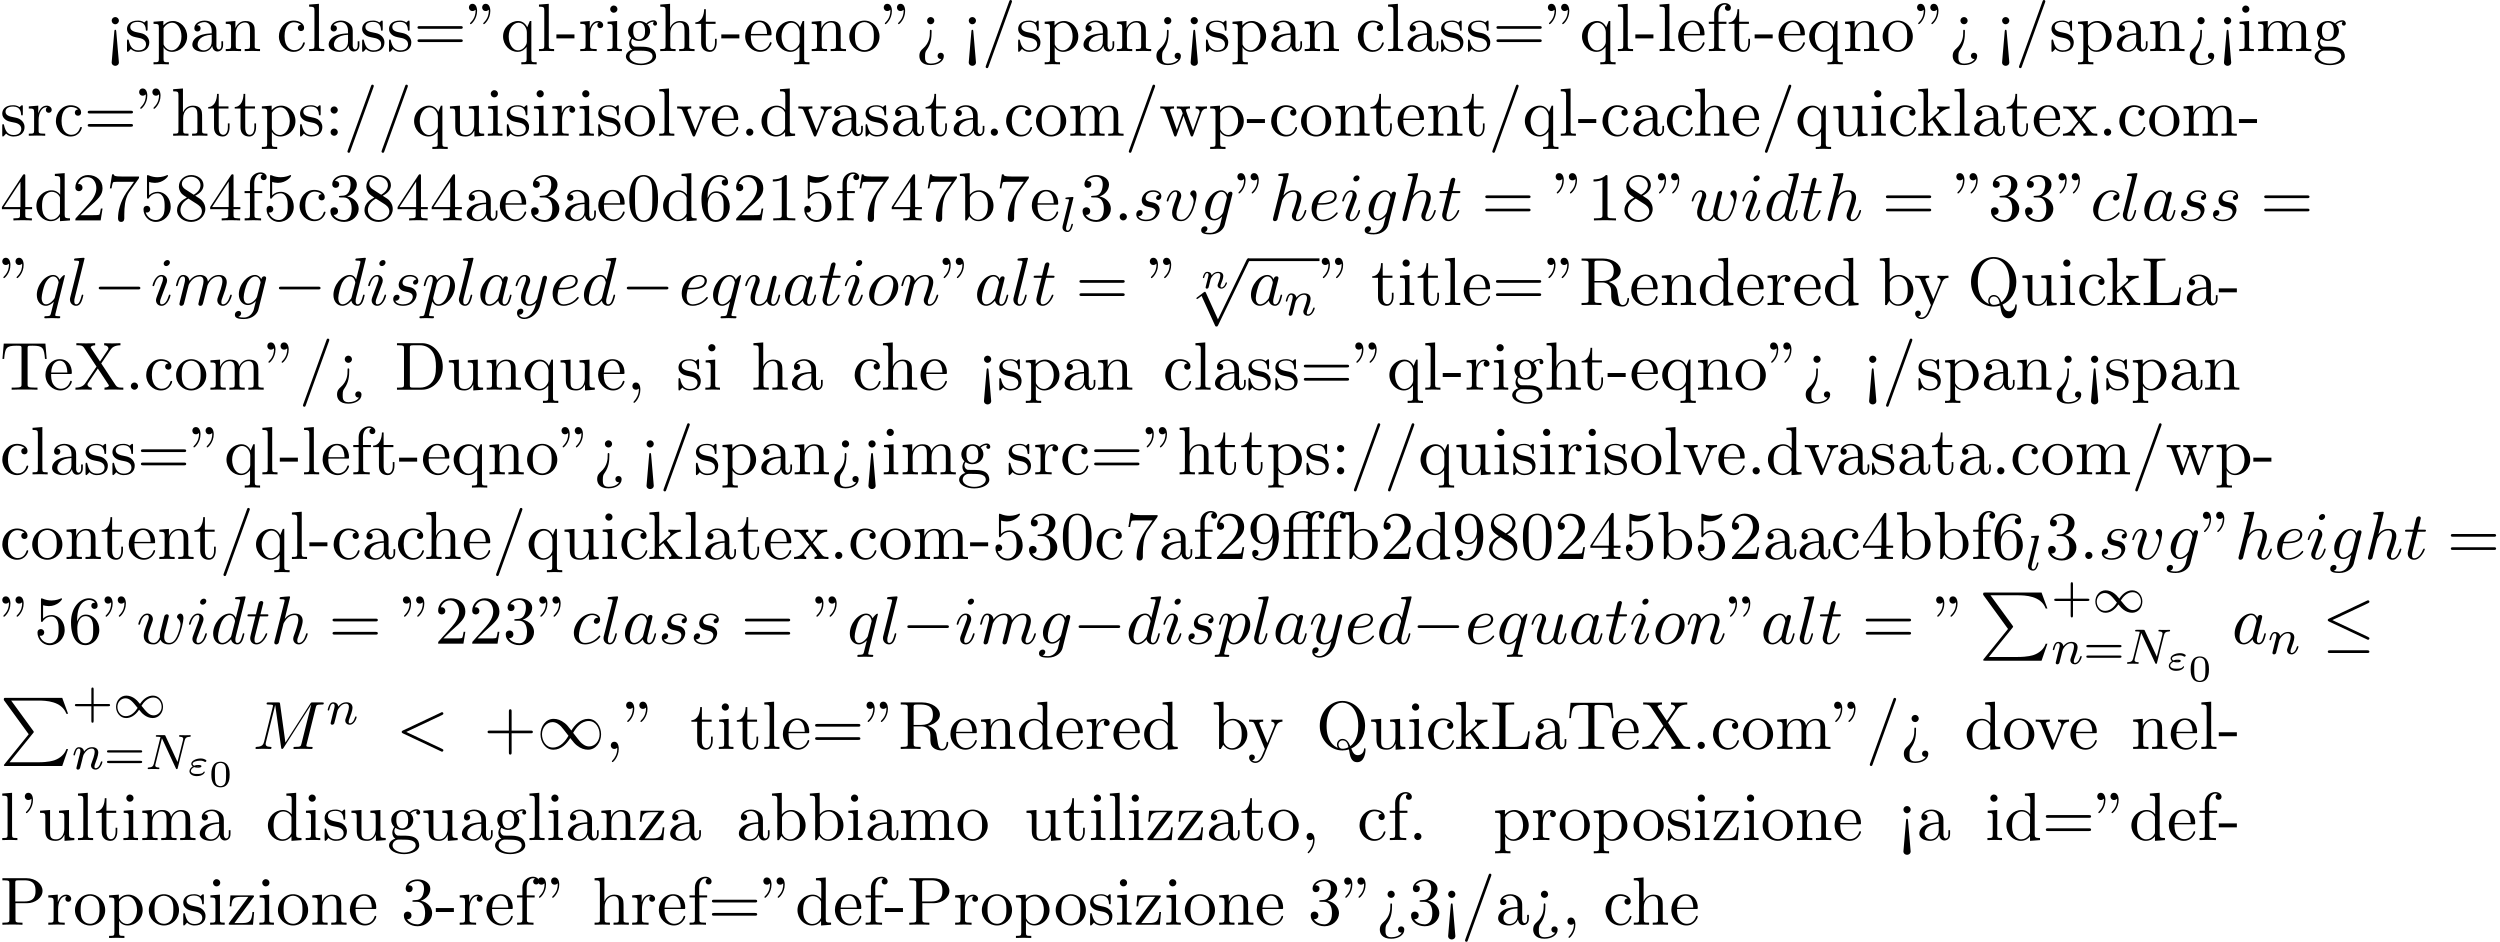 <?xml version='1.0' encoding='UTF-8'?>
<!-- This file was generated by dvisvgm 2.13.3 -->
<svg version='1.1' xmlns='http://www.w3.org/2000/svg' xmlns:xlink='http://www.w3.org/1999/xlink' width='400.149pt' height='150.743pt' viewBox='53.798 60.56 400.149 150.743'>
<defs>
<path id='g6-48' d='M3.288-1.907C3.288-2.343 3.288-3.975 1.823-3.975S.359-2.343 .359-1.907C.359-1.476 .359 .126 1.823 .126S3.288-1.476 3.288-1.907ZM1.823-.066C1.572-.066 1.166-.185 1.022-.681C.927-1.028 .927-1.614 .927-1.985C.927-2.385 .927-2.845 1.01-3.168C1.16-3.706 1.614-3.784 1.823-3.784C2.098-3.784 2.493-3.652 2.624-3.198C2.714-2.881 2.72-2.445 2.72-1.985C2.72-1.602 2.72-.998 2.618-.664C2.451-.143 2.02-.066 1.823-.066Z'/>
<path id='g1-49' d='M4.304-2.184C3.834-2.75 3.77-2.813 3.491-3.021C3.124-3.3 2.638-3.515 2.112-3.515C1.14-3.515 .47-2.662 .47-1.714C.47-.781 1.132 .08 2.08 .08C2.734 .08 3.499-.263 4.16-1.251C4.631-.685 4.694-.622 4.973-.414C5.34-.135 5.826 .08 6.352 .08C7.325 .08 7.994-.773 7.994-1.722C7.994-2.654 7.333-3.515 6.384-3.515C5.731-3.515 4.965-3.172 4.304-2.184ZM4.543-1.889C4.846-2.391 5.499-3.212 6.44-3.212C7.293-3.212 7.771-2.439 7.771-1.722C7.771-.948 7.181-.351 6.48-.351S5.308-.933 4.543-1.889ZM3.921-1.546C3.618-1.044 2.965-.223 2.024-.223C1.172-.223 .693-.996 .693-1.714C.693-2.487 1.283-3.084 1.985-3.084S3.156-2.503 3.921-1.546Z'/>
<path id='g7-43' d='M3.475-1.809H5.818C5.93-1.809 6.105-1.809 6.105-1.993S5.93-2.176 5.818-2.176H3.475V-4.527C3.475-4.639 3.475-4.814 3.292-4.814S3.108-4.639 3.108-4.527V-2.176H.757C.646-2.176 .47-2.176 .47-1.993S.646-1.809 .757-1.809H3.108V.542C3.108 .654 3.108 .829 3.292 .829S3.475 .654 3.475 .542V-1.809Z'/>
<path id='g7-61' d='M5.826-2.654C5.946-2.654 6.105-2.654 6.105-2.837S5.914-3.021 5.794-3.021H.781C.662-3.021 .47-3.021 .47-2.837S.63-2.654 .749-2.654H5.826ZM5.794-.964C5.914-.964 6.105-.964 6.105-1.148S5.946-1.331 5.826-1.331H.749C.63-1.331 .47-1.331 .47-1.148S.662-.964 .781-.964H5.794Z'/>
<path id='g0-80' d='M4.593 5.825L.72 10.615C.633 10.724 .622 10.745 .622 10.789C.622 10.909 .72 10.909 .916 10.909H9.96L10.898 8.193H10.625C10.353 9.011 9.622 9.676 8.695 9.993C8.52 10.047 7.767 10.309 6.164 10.309H1.527L5.313 5.629C5.389 5.531 5.411 5.498 5.411 5.455S5.4 5.4 5.335 5.302L1.789 .436H6.109C7.353 .436 9.862 .513 10.625 2.553H10.898L9.96 0H.916C.622 0 .611 .011 .611 .349L4.593 5.825Z'/>
<path id='g8-11' d='M4.887-4.364H6.142V-4.702H4.855V-5.967C4.855-6.938 5.378-7.451 5.869-7.451C5.902-7.451 6.065-7.451 6.229-7.375C6.098-7.331 5.902-7.189 5.902-6.916C5.902-6.665 6.076-6.447 6.371-6.447C6.687-6.447 6.851-6.665 6.851-6.927C6.851-7.32 6.469-7.691 5.858-7.691C5.215-7.691 4.735-7.276 4.68-7.233C4.364-7.636 3.753-7.691 3.458-7.691C2.422-7.691 1.156-7.124 1.156-5.945V-4.702H.295V-4.364H1.156V-.829C1.156-.338 1.036-.338 .305-.338V0C.665-.011 1.244-.033 1.516-.033S2.324-.011 2.727 0V-.338C1.996-.338 1.876-.338 1.876-.829V-4.364H4.167V-.829C4.167-.338 4.047-.338 3.316-.338V0C3.742-.011 4.255-.033 4.56-.033C4.996-.033 5.509-.033 5.945 0V-.338H5.716C4.909-.338 4.887-.458 4.887-.851V-4.364ZM1.844-4.702V-5.935C1.844-6.993 2.738-7.451 3.447-7.451C3.982-7.451 4.287-7.244 4.298-7.244V-7.233C4.113-7.211 3.895-7.069 3.895-6.764C3.895-6.698 3.905-6.425 4.2-6.327C4.167-6.185 4.167-6.087 4.167-5.956V-4.702H1.844Z'/>
<path id='g8-34' d='M1.669-6.425C1.669-7.08 1.407-7.571 .938-7.571C.556-7.571 .36-7.276 .36-6.993S.545-6.415 .938-6.415C1.156-6.415 1.309-6.524 1.375-6.589C1.385-6.611 1.396-6.622 1.407-6.622C1.429-6.622 1.429-6.469 1.429-6.425C1.429-6.076 1.353-5.291 .665-4.615C.535-4.484 .535-4.462 .535-4.429C.535-4.353 .589-4.309 .644-4.309C.764-4.309 1.669-5.138 1.669-6.425ZM3.785-6.425C3.785-7.08 3.524-7.571 3.055-7.571C2.673-7.571 2.476-7.276 2.476-6.993S2.662-6.415 3.055-6.415C3.273-6.415 3.425-6.524 3.491-6.589C3.502-6.611 3.513-6.622 3.524-6.622C3.545-6.622 3.545-6.469 3.545-6.425C3.545-6.076 3.469-5.291 2.782-4.615C2.651-4.484 2.651-4.462 2.651-4.429C2.651-4.353 2.705-4.309 2.76-4.309C2.88-4.309 3.785-5.138 3.785-6.425Z'/>
<path id='g8-39' d='M2.247-6.425C2.247-7.08 1.985-7.571 1.516-7.571C1.135-7.571 .938-7.276 .938-6.993S1.124-6.415 1.516-6.415C1.735-6.415 1.887-6.524 1.953-6.589C1.964-6.611 1.975-6.622 1.985-6.622C2.007-6.622 2.007-6.469 2.007-6.425C2.007-6.076 1.931-5.291 1.244-4.615C1.113-4.484 1.113-4.462 1.113-4.429C1.113-4.353 1.167-4.309 1.222-4.309C1.342-4.309 2.247-5.138 2.247-6.425Z'/>
<path id='g8-43' d='M4.462-2.509H7.505C7.658-2.509 7.865-2.509 7.865-2.727S7.658-2.945 7.505-2.945H4.462V-6C4.462-6.153 4.462-6.36 4.244-6.36S4.025-6.153 4.025-6V-2.945H.971C.818-2.945 .611-2.945 .611-2.727S.818-2.509 .971-2.509H4.025V.545C4.025 .698 4.025 .905 4.244 .905S4.462 .698 4.462 .545V-2.509Z'/>
<path id='g8-44' d='M2.215-.011C2.215-.709 1.953-1.156 1.516-1.156C1.135-1.156 .938-.862 .938-.578S1.124 0 1.516 0C1.691 0 1.822-.065 1.931-.153L1.953-.175C1.964-.175 1.975-.164 1.975-.011C1.975 .687 1.669 1.353 1.189 1.865C1.124 1.931 1.113 1.942 1.113 1.985C1.113 2.062 1.167 2.105 1.222 2.105C1.353 2.105 2.215 1.244 2.215-.011Z'/>
<path id='g8-45' d='M3.011-2.04V-2.673H.12V-2.04H3.011Z'/>
<path id='g8-46' d='M2.095-.578C2.095-.895 1.833-1.156 1.516-1.156S.938-.895 .938-.578S1.2 0 1.516 0S2.095-.262 2.095-.578Z'/>
<path id='g8-47' d='M4.778-7.767C4.833-7.909 4.833-7.942 4.833-7.964C4.833-8.084 4.735-8.182 4.615-8.182C4.462-8.182 4.418-8.073 4.385-7.964L.665 2.313C.611 2.455 .611 2.487 .611 2.509C.611 2.629 .709 2.727 .829 2.727C.982 2.727 1.025 2.618 1.058 2.509L4.778-7.767Z'/>
<path id='g8-48' d='M5.018-3.491C5.018-4.364 4.964-5.236 4.582-6.044C4.08-7.091 3.185-7.265 2.727-7.265C2.073-7.265 1.276-6.982 .829-5.967C.48-5.215 .425-4.364 .425-3.491C.425-2.673 .469-1.691 .916-.862C1.385 .022 2.182 .24 2.716 .24C3.305 .24 4.135 .011 4.615-1.025C4.964-1.778 5.018-2.629 5.018-3.491ZM2.716 0C2.291 0 1.647-.273 1.451-1.32C1.331-1.975 1.331-2.978 1.331-3.622C1.331-4.32 1.331-5.04 1.418-5.629C1.625-6.927 2.444-7.025 2.716-7.025C3.076-7.025 3.796-6.829 4.004-5.749C4.113-5.138 4.113-4.309 4.113-3.622C4.113-2.804 4.113-2.062 3.993-1.364C3.829-.327 3.207 0 2.716 0Z'/>
<path id='g8-49' d='M3.207-6.982C3.207-7.244 3.207-7.265 2.956-7.265C2.28-6.567 1.32-6.567 .971-6.567V-6.229C1.189-6.229 1.833-6.229 2.4-6.513V-.862C2.4-.469 2.367-.338 1.385-.338H1.036V0C1.418-.033 2.367-.033 2.804-.033S4.189-.033 4.571 0V-.338H4.222C3.24-.338 3.207-.458 3.207-.862V-6.982Z'/>
<path id='g8-50' d='M1.385-.84L2.542-1.964C4.244-3.469 4.898-4.058 4.898-5.149C4.898-6.393 3.916-7.265 2.585-7.265C1.353-7.265 .545-6.262 .545-5.291C.545-4.68 1.091-4.68 1.124-4.68C1.309-4.68 1.691-4.811 1.691-5.258C1.691-5.542 1.495-5.825 1.113-5.825C1.025-5.825 1.004-5.825 .971-5.815C1.222-6.524 1.811-6.927 2.444-6.927C3.436-6.927 3.905-6.044 3.905-5.149C3.905-4.276 3.36-3.415 2.76-2.738L.665-.404C.545-.284 .545-.262 .545 0H4.593L4.898-1.898H4.625C4.571-1.571 4.495-1.091 4.385-.927C4.309-.84 3.589-.84 3.349-.84H1.385Z'/>
<path id='g8-51' d='M3.164-3.84C4.058-4.135 4.691-4.898 4.691-5.76C4.691-6.655 3.731-7.265 2.684-7.265C1.582-7.265 .753-6.611 .753-5.782C.753-5.422 .993-5.215 1.309-5.215C1.647-5.215 1.865-5.455 1.865-5.771C1.865-6.316 1.353-6.316 1.189-6.316C1.527-6.851 2.247-6.993 2.64-6.993C3.087-6.993 3.687-6.753 3.687-5.771C3.687-5.64 3.665-5.007 3.382-4.527C3.055-4.004 2.684-3.971 2.411-3.96C2.324-3.949 2.062-3.927 1.985-3.927C1.898-3.916 1.822-3.905 1.822-3.796C1.822-3.676 1.898-3.676 2.084-3.676H2.564C3.458-3.676 3.862-2.935 3.862-1.865C3.862-.382 3.109-.065 2.629-.065C2.16-.065 1.342-.251 .96-.895C1.342-.84 1.68-1.08 1.68-1.495C1.68-1.887 1.385-2.105 1.069-2.105C.807-2.105 .458-1.953 .458-1.473C.458-.48 1.473 .24 2.662 .24C3.993 .24 4.985-.753 4.985-1.865C4.985-2.76 4.298-3.611 3.164-3.84Z'/>
<path id='g8-52' d='M3.207-1.8V-.851C3.207-.458 3.185-.338 2.378-.338H2.149V0C2.596-.033 3.164-.033 3.622-.033S4.658-.033 5.105 0V-.338H4.876C4.069-.338 4.047-.458 4.047-.851V-1.8H5.138V-2.138H4.047V-7.102C4.047-7.32 4.047-7.385 3.873-7.385C3.775-7.385 3.742-7.385 3.655-7.255L.305-2.138V-1.8H3.207ZM3.273-2.138H.611L3.273-6.207V-2.138Z'/>
<path id='g8-53' d='M4.898-2.193C4.898-3.491 4.004-4.582 2.825-4.582C2.302-4.582 1.833-4.407 1.44-4.025V-6.153C1.658-6.087 2.018-6.011 2.367-6.011C3.709-6.011 4.473-7.004 4.473-7.145C4.473-7.211 4.44-7.265 4.364-7.265C4.353-7.265 4.331-7.265 4.276-7.233C4.058-7.135 3.524-6.916 2.793-6.916C2.356-6.916 1.855-6.993 1.342-7.222C1.255-7.255 1.233-7.255 1.211-7.255C1.102-7.255 1.102-7.167 1.102-6.993V-3.764C1.102-3.567 1.102-3.48 1.255-3.48C1.331-3.48 1.353-3.513 1.396-3.578C1.516-3.753 1.92-4.342 2.804-4.342C3.371-4.342 3.644-3.84 3.731-3.644C3.905-3.24 3.927-2.815 3.927-2.269C3.927-1.887 3.927-1.233 3.665-.775C3.404-.349 3-.065 2.498-.065C1.702-.065 1.08-.644 .895-1.287C.927-1.276 .96-1.265 1.08-1.265C1.44-1.265 1.625-1.538 1.625-1.8S1.44-2.335 1.08-2.335C.927-2.335 .545-2.258 .545-1.756C.545-.818 1.298 .24 2.52 .24C3.785 .24 4.898-.807 4.898-2.193Z'/>
<path id='g8-54' d='M1.44-3.578V-3.84C1.44-6.6 2.793-6.993 3.349-6.993C3.611-6.993 4.069-6.927 4.309-6.556C4.145-6.556 3.709-6.556 3.709-6.065C3.709-5.727 3.971-5.564 4.211-5.564C4.385-5.564 4.713-5.662 4.713-6.087C4.713-6.742 4.233-7.265 3.327-7.265C1.931-7.265 .458-5.858 .458-3.447C.458-.535 1.724 .24 2.738 .24C3.949 .24 4.985-.785 4.985-2.225C4.985-3.611 4.015-4.658 2.804-4.658C2.062-4.658 1.658-4.102 1.44-3.578ZM2.738-.065C2.051-.065 1.724-.72 1.658-.884C1.462-1.396 1.462-2.269 1.462-2.465C1.462-3.316 1.811-4.407 2.793-4.407C2.967-4.407 3.469-4.407 3.807-3.731C4.004-3.327 4.004-2.771 4.004-2.236C4.004-1.713 4.004-1.167 3.818-.775C3.491-.12 2.989-.065 2.738-.065Z'/>
<path id='g8-55' d='M5.193-6.644C5.291-6.775 5.291-6.796 5.291-7.025H2.64C1.309-7.025 1.287-7.167 1.244-7.375H.971L.611-5.127H.884C.916-5.302 1.015-5.989 1.156-6.12C1.233-6.185 2.084-6.185 2.225-6.185H4.484C4.364-6.011 3.502-4.822 3.262-4.462C2.28-2.989 1.92-1.473 1.92-.36C1.92-.251 1.92 .24 2.422 .24S2.924-.251 2.924-.36V-.916C2.924-1.516 2.956-2.116 3.044-2.705C3.087-2.956 3.24-3.895 3.72-4.571L5.193-6.644Z'/>
<path id='g8-56' d='M1.778-4.985C1.276-5.313 1.233-5.684 1.233-5.869C1.233-6.535 1.942-6.993 2.716-6.993C3.513-6.993 4.211-6.425 4.211-5.64C4.211-5.018 3.785-4.495 3.131-4.113L1.778-4.985ZM3.371-3.949C4.156-4.353 4.691-4.92 4.691-5.64C4.691-6.644 3.72-7.265 2.727-7.265C1.636-7.265 .753-6.458 .753-5.444C.753-5.247 .775-4.756 1.233-4.244C1.353-4.113 1.756-3.84 2.029-3.655C1.396-3.338 .458-2.727 .458-1.647C.458-.491 1.571 .24 2.716 .24C3.949 .24 4.985-.665 4.985-1.833C4.985-2.225 4.865-2.716 4.451-3.175C4.244-3.404 4.069-3.513 3.371-3.949ZM2.28-3.491L3.622-2.64C3.927-2.433 4.44-2.105 4.44-1.44C4.44-.633 3.622-.065 2.727-.065C1.789-.065 1.004-.742 1.004-1.647C1.004-2.28 1.353-2.978 2.28-3.491Z'/>
<path id='g8-57' d='M4.004-3.469V-3.12C4.004-.567 2.869-.065 2.236-.065C2.051-.065 1.462-.087 1.167-.458C1.647-.458 1.735-.775 1.735-.96C1.735-1.298 1.473-1.462 1.233-1.462C1.058-1.462 .731-1.364 .731-.938C.731-.207 1.32 .24 2.247 .24C3.655 .24 4.985-1.244 4.985-3.589C4.985-6.524 3.731-7.265 2.76-7.265C2.16-7.265 1.625-7.069 1.156-6.578C.709-6.087 .458-5.629 .458-4.811C.458-3.447 1.418-2.378 2.64-2.378C3.305-2.378 3.753-2.836 4.004-3.469ZM2.651-2.629C2.476-2.629 1.975-2.629 1.636-3.316C1.44-3.72 1.44-4.265 1.44-4.8C1.44-5.389 1.44-5.902 1.669-6.305C1.964-6.851 2.378-6.993 2.76-6.993C3.262-6.993 3.622-6.622 3.807-6.131C3.938-5.782 3.982-5.095 3.982-4.593C3.982-3.687 3.611-2.629 2.651-2.629Z'/>
<path id='g8-58' d='M2.095-4.124C2.095-4.44 1.833-4.702 1.516-4.702S.938-4.44 .938-4.124S1.2-3.545 1.516-3.545S2.095-3.807 2.095-4.124ZM2.095-.578C2.095-.895 1.833-1.156 1.516-1.156S.938-.895 .938-.578S1.2 0 1.516 0S2.095-.262 2.095-.578Z'/>
<path id='g8-60' d='M2.084 1.68L1.669-3.164C1.658-3.327 1.647-3.415 1.516-3.415C1.407-3.415 1.375-3.36 1.364-3.175L.938 1.8C.938 2.16 1.233 2.356 1.516 2.356S2.095 2.16 2.095 1.8L2.084 1.68ZM2.095-4.876C2.095-5.193 1.833-5.455 1.516-5.455S.938-5.193 .938-4.876S1.2-4.298 1.516-4.298S2.095-4.56 2.095-4.876Z'/>
<path id='g8-61' d='M7.495-3.567C7.658-3.567 7.865-3.567 7.865-3.785S7.658-4.004 7.505-4.004H.971C.818-4.004 .611-4.004 .611-3.785S.818-3.567 .982-3.567H7.495ZM7.505-1.451C7.658-1.451 7.865-1.451 7.865-1.669S7.658-1.887 7.495-1.887H.982C.818-1.887 .611-1.887 .611-1.669S.818-1.451 .971-1.451H7.505Z'/>
<path id='g8-62' d='M2.564-3.284C2.553-3.415 2.455-3.415 2.422-3.415C2.291-3.415 2.291-3.349 2.291-3.153V-2.978C2.291-2.531 2.291-1.353 1.167-.393C.971-.218 .611 .087 .611 .764C.611 1.385 .96 2.236 2.422 2.236C3.578 2.236 4.527 1.658 4.527 .785C4.527 .415 4.276 .262 4.025 .262C3.72 .262 3.524 .48 3.524 .764C3.524 1.025 3.731 1.298 4.124 1.255C3.796 1.811 2.989 1.996 2.455 1.996C1.516 1.996 1.516 1.375 1.516 .84C1.516 .175 1.636 .011 1.8-.218C2.487-1.189 2.564-2.193 2.564-3.022V-3.284ZM3-4.876C3-5.193 2.738-5.455 2.422-5.455S1.844-5.193 1.844-4.876S2.105-4.298 2.422-4.298S3-4.56 3-4.876Z'/>
<path id='g8-68' d='M.382-7.451V-7.113H.644C1.484-7.113 1.505-6.993 1.505-6.6V-.851C1.505-.458 1.484-.338 .644-.338H.382V0H4.375C6.207 0 7.713-1.615 7.713-3.665C7.713-5.738 6.24-7.451 4.375-7.451H.382ZM2.978-.338C2.465-.338 2.444-.415 2.444-.775V-6.676C2.444-7.036 2.465-7.113 2.978-7.113H4.069C4.745-7.113 5.498-6.873 6.055-6.098C6.524-5.455 6.622-4.516 6.622-3.665C6.622-2.455 6.415-1.8 6.022-1.265C5.804-.971 5.182-.338 4.08-.338H2.978Z'/>
<path id='g8-76' d='M6.349-2.815H6.076C5.956-1.702 5.804-.338 3.884-.338H2.989C2.476-.338 2.455-.415 2.455-.775V-6.589C2.455-6.96 2.455-7.113 3.491-7.113H3.851V-7.451C3.458-7.418 2.465-7.418 2.018-7.418C1.593-7.418 .742-7.418 .36-7.451V-7.113H.622C1.462-7.113 1.484-6.993 1.484-6.6V-.851C1.484-.458 1.462-.338 .622-.338H.36V0H6.044L6.349-2.815Z'/>
<path id='g8-80' d='M2.476-3.447H4.32C5.629-3.447 6.807-4.331 6.807-5.422C6.807-6.491 5.727-7.451 4.233-7.451H.382V-7.113H.644C1.484-7.113 1.505-6.993 1.505-6.6V-.851C1.505-.458 1.484-.338 .644-.338H.382V0C.764-.033 1.571-.033 1.985-.033S3.218-.033 3.6 0V-.338H3.338C2.498-.338 2.476-.458 2.476-.851V-3.447ZM2.444-3.731V-6.676C2.444-7.036 2.465-7.113 2.978-7.113H3.949C5.684-7.113 5.684-5.956 5.684-5.422C5.684-4.909 5.684-3.731 3.949-3.731H2.444Z'/>
<path id='g8-81' d='M3.513-.175C2.924-.393 1.702-1.189 1.702-3.698C1.702-6.535 3.229-7.418 4.233-7.418C5.291-7.418 6.775-6.48 6.775-3.698C6.775-2.847 6.644-1.309 5.487-.458C5.247-1.069 4.898-1.615 4.255-1.615C3.698-1.615 3.36-1.145 3.36-.698C3.36-.404 3.502-.196 3.513-.175ZM5.204-.284C4.833-.076 4.484-.033 4.244-.033C3.687-.033 3.6-.535 3.6-.698C3.6-1.015 3.829-1.375 4.255-1.375C4.844-1.375 5.084-.916 5.204-.284ZM5.651-.076C6.938-.655 7.865-2.051 7.865-3.698C7.865-5.924 6.218-7.691 4.233-7.691C2.28-7.691 .611-5.945 .611-3.698C.611-1.495 2.258 .24 4.244 .24C4.582 .24 4.964 .175 5.28 .076C5.444 1.113 5.596 2.116 6.611 2.116C7.724 2.116 7.931 .665 7.931 .109C7.931 0 7.931-.12 7.811-.12C7.713-.12 7.702-.033 7.691 .076C7.625 .665 7.167 .993 6.698 .993C6.185 .993 5.913 .622 5.651-.076Z'/>
<path id='g8-82' d='M2.444-3.851V-6.676C2.444-6.927 2.444-7.058 2.684-7.091C2.793-7.113 3.109-7.113 3.327-7.113C4.309-7.113 5.531-7.069 5.531-5.487C5.531-4.735 5.269-3.851 3.655-3.851H2.444ZM4.745-3.709C5.804-3.971 6.655-4.636 6.655-5.487C6.655-6.535 5.411-7.451 3.807-7.451H.382V-7.113H.644C1.484-7.113 1.505-6.993 1.505-6.6V-.851C1.505-.458 1.484-.338 .644-.338H.382V0C.775-.033 1.549-.033 1.975-.033S3.175-.033 3.567 0V-.338H3.305C2.465-.338 2.444-.458 2.444-.851V-3.611H3.698C3.873-3.611 4.331-3.611 4.713-3.24C5.127-2.847 5.127-2.509 5.127-1.778C5.127-1.069 5.127-.633 5.575-.218C6.022 .175 6.622 .24 6.949 .24C7.8 .24 7.985-.655 7.985-.96C7.985-1.025 7.985-1.145 7.844-1.145C7.724-1.145 7.724-1.047 7.713-.971C7.647-.196 7.265 0 6.993 0C6.458 0 6.371-.556 6.218-1.571L6.076-2.444C5.88-3.142 5.345-3.502 4.745-3.709Z'/>
<path id='g8-84' d='M7.265-7.385H.6L.393-4.931H.665C.818-6.687 .982-7.047 2.629-7.047C2.825-7.047 3.109-7.047 3.218-7.025C3.447-6.982 3.447-6.862 3.447-6.611V-.862C3.447-.491 3.447-.338 2.302-.338H1.865V0C2.313-.033 3.425-.033 3.927-.033S5.553-.033 6 0V-.338H5.564C4.418-.338 4.418-.491 4.418-.862V-6.611C4.418-6.829 4.418-6.982 4.615-7.025C4.735-7.047 5.029-7.047 5.236-7.047C6.884-7.047 7.047-6.687 7.2-4.931H7.473L7.265-7.385Z'/>
<path id='g8-88' d='M4.385-4.211L5.88-6.404C6.12-6.753 6.491-7.102 7.462-7.113V-7.451C7.036-7.44 6.524-7.418 6.251-7.418C5.815-7.418 5.291-7.418 4.855-7.451V-7.113C5.291-7.102 5.531-6.862 5.531-6.611C5.531-6.502 5.509-6.48 5.433-6.36L4.189-4.516L2.782-6.622C2.76-6.655 2.705-6.742 2.705-6.785C2.705-6.916 2.945-7.102 3.415-7.113V-7.451C3.033-7.418 2.236-7.418 1.822-7.418C1.484-7.418 .807-7.429 .404-7.451V-7.113H.611C1.211-7.113 1.418-7.036 1.625-6.731L3.633-3.698L1.844-1.058C1.691-.84 1.364-.338 .262-.338V0C.655-.011 1.113-.033 1.473-.033C1.876-.033 2.476-.033 2.869 0V-.338C2.367-.349 2.182-.644 2.182-.84C2.182-.938 2.215-.982 2.291-1.102L3.84-3.393L5.564-.785C5.585-.742 5.618-.698 5.618-.665C5.618-.535 5.378-.349 4.909-.338V0C5.291-.033 6.087-.033 6.502-.033C6.96-.033 7.462-.022 7.92 0V-.338H7.713C7.145-.338 6.916-.393 6.687-.731L4.385-4.211Z'/>
<path id='g8-97' d='M3.633-.829C3.676-.393 3.971 .065 4.484 .065C4.713 .065 5.378-.087 5.378-.971V-1.582H5.105V-.971C5.105-.338 4.833-.273 4.713-.273C4.353-.273 4.309-.764 4.309-.818V-3C4.309-3.458 4.309-3.884 3.916-4.287C3.491-4.713 2.945-4.887 2.422-4.887C1.527-4.887 .775-4.375 .775-3.655C.775-3.327 .993-3.142 1.276-3.142C1.582-3.142 1.778-3.36 1.778-3.644C1.778-3.775 1.724-4.135 1.222-4.145C1.516-4.527 2.051-4.647 2.4-4.647C2.935-4.647 3.556-4.222 3.556-3.251V-2.847C3-2.815 2.236-2.782 1.549-2.455C.731-2.084 .458-1.516 .458-1.036C.458-.153 1.516 .12 2.204 .12C2.924 .12 3.425-.316 3.633-.829ZM3.556-2.618V-1.527C3.556-.491 2.771-.12 2.28-.12C1.745-.12 1.298-.502 1.298-1.047C1.298-1.647 1.756-2.553 3.556-2.618Z'/>
<path id='g8-98' d='M1.876-4.113V-7.571L.305-7.451V-7.113C1.069-7.113 1.156-7.036 1.156-6.502V0H1.429C1.44-.011 1.527-.164 1.822-.676C1.985-.425 2.444 .12 3.251 .12C4.549 .12 5.684-.949 5.684-2.356C5.684-3.742 4.615-4.822 3.371-4.822C2.52-4.822 2.051-4.309 1.876-4.113ZM1.909-1.244V-3.491C1.909-3.698 1.909-3.709 2.029-3.884C2.455-4.495 3.055-4.582 3.316-4.582C3.807-4.582 4.2-4.298 4.462-3.884C4.745-3.436 4.778-2.815 4.778-2.367C4.778-1.964 4.756-1.309 4.44-.818C4.211-.48 3.796-.12 3.207-.12C2.716-.12 2.324-.382 2.062-.785C1.909-1.015 1.909-1.047 1.909-1.244Z'/>
<path id='g8-99' d='M1.276-2.378C1.276-4.156 2.171-4.615 2.749-4.615C2.847-4.615 3.535-4.604 3.916-4.211C3.469-4.178 3.404-3.851 3.404-3.709C3.404-3.425 3.6-3.207 3.905-3.207C4.189-3.207 4.407-3.393 4.407-3.72C4.407-4.462 3.578-4.887 2.738-4.887C1.375-4.887 .371-3.709 .371-2.356C.371-.96 1.451 .12 2.716 .12C4.178 .12 4.527-1.189 4.527-1.298S4.418-1.407 4.385-1.407C4.287-1.407 4.265-1.364 4.244-1.298C3.927-.284 3.218-.153 2.815-.153C2.236-.153 1.276-.622 1.276-2.378Z'/>
<path id='g8-100' d='M4.145-.6V.12L5.749 0V-.338C4.985-.338 4.898-.415 4.898-.949V-7.571L3.327-7.451V-7.113C4.091-7.113 4.178-7.036 4.178-6.502V-4.145C3.862-4.538 3.393-4.822 2.804-4.822C1.516-4.822 .371-3.753 .371-2.345C.371-.96 1.44 .12 2.684 .12C3.382 .12 3.873-.251 4.145-.6ZM4.145-3.524V-1.287C4.145-1.091 4.145-1.069 4.025-.884C3.698-.36 3.207-.12 2.738-.12C2.247-.12 1.855-.404 1.593-.818C1.309-1.265 1.276-1.887 1.276-2.335C1.276-2.738 1.298-3.393 1.615-3.884C1.844-4.222 2.258-4.582 2.847-4.582C3.229-4.582 3.687-4.418 4.025-3.927C4.145-3.742 4.145-3.72 4.145-3.524Z'/>
<path id='g8-101' d='M1.222-2.749C1.287-4.375 2.204-4.647 2.575-4.647C3.698-4.647 3.807-3.175 3.807-2.749H1.222ZM1.211-2.52H4.255C4.495-2.52 4.527-2.52 4.527-2.749C4.527-3.829 3.938-4.887 2.575-4.887C1.309-4.887 .305-3.764 .305-2.4C.305-.938 1.451 .12 2.705 .12C4.036 .12 4.527-1.091 4.527-1.298C4.527-1.407 4.44-1.429 4.385-1.429C4.287-1.429 4.265-1.364 4.244-1.276C3.862-.153 2.88-.153 2.771-.153C2.225-.153 1.789-.48 1.538-.884C1.211-1.407 1.211-2.127 1.211-2.52Z'/>
<path id='g8-102' d='M1.909-4.702V-5.967C1.909-6.927 2.433-7.451 2.913-7.451C2.945-7.451 3.109-7.451 3.273-7.375C3.142-7.331 2.945-7.189 2.945-6.916C2.945-6.665 3.12-6.447 3.415-6.447C3.731-6.447 3.895-6.665 3.895-6.927C3.895-7.331 3.491-7.691 2.913-7.691C2.149-7.691 1.222-7.113 1.222-5.956V-4.702H.36V-4.364H1.222V-.829C1.222-.338 1.102-.338 .371-.338V0C.796-.011 1.309-.033 1.615-.033C2.051-.033 2.564-.033 3 0V-.338H2.771C1.964-.338 1.942-.458 1.942-.851V-4.364H3.185V-4.702H1.909Z'/>
<path id='g8-103' d='M2.422-1.876C1.473-1.876 1.473-2.967 1.473-3.218C1.473-3.513 1.484-3.862 1.647-4.135C1.735-4.265 1.985-4.571 2.422-4.571C3.371-4.571 3.371-3.48 3.371-3.229C3.371-2.935 3.36-2.585 3.196-2.313C3.109-2.182 2.858-1.876 2.422-1.876ZM1.156-1.451C1.156-1.495 1.156-1.745 1.342-1.964C1.767-1.658 2.215-1.625 2.422-1.625C3.436-1.625 4.189-2.378 4.189-3.218C4.189-3.622 4.015-4.025 3.742-4.276C4.135-4.647 4.527-4.702 4.724-4.702C4.745-4.702 4.8-4.702 4.833-4.691C4.713-4.647 4.658-4.527 4.658-4.396C4.658-4.211 4.8-4.08 4.975-4.08C5.084-4.08 5.291-4.156 5.291-4.407C5.291-4.593 5.16-4.942 4.735-4.942C4.516-4.942 4.036-4.876 3.578-4.429C3.12-4.789 2.662-4.822 2.422-4.822C1.407-4.822 .655-4.069 .655-3.229C.655-2.749 .895-2.335 1.167-2.105C1.025-1.942 .829-1.582 .829-1.2C.829-.862 .971-.447 1.309-.229C.655-.044 .305 .425 .305 .862C.305 1.647 1.385 2.247 2.716 2.247C4.004 2.247 5.138 1.691 5.138 .84C5.138 .458 4.985-.098 4.429-.404C3.851-.709 3.218-.709 2.553-.709C2.28-.709 1.811-.709 1.735-.72C1.385-.764 1.156-1.102 1.156-1.451ZM2.727 1.996C1.625 1.996 .873 1.44 .873 .862C.873 .36 1.287-.044 1.767-.076H2.411C3.349-.076 4.571-.076 4.571 .862C4.571 1.451 3.796 1.996 2.727 1.996Z'/>
<path id='g8-104' d='M1.2-.829C1.2-.338 1.08-.338 .349-.338V0C.731-.011 1.287-.033 1.582-.033C1.865-.033 2.433-.011 2.804 0V-.338C2.073-.338 1.953-.338 1.953-.829V-2.836C1.953-3.971 2.727-4.582 3.425-4.582C4.113-4.582 4.233-3.993 4.233-3.371V-.829C4.233-.338 4.113-.338 3.382-.338V0C3.764-.011 4.32-.033 4.615-.033C4.898-.033 5.465-.011 5.836 0V-.338C5.269-.338 4.996-.338 4.985-.665V-2.749C4.985-3.687 4.985-4.025 4.647-4.418C4.495-4.604 4.135-4.822 3.502-4.822C2.585-4.822 2.105-4.167 1.92-3.753V-7.571L.349-7.451V-7.113C1.113-7.113 1.2-7.036 1.2-6.502V-.829Z'/>
<path id='g8-105' d='M1.931-4.822L.404-4.702V-4.364C1.113-4.364 1.211-4.298 1.211-3.764V-.829C1.211-.338 1.091-.338 .36-.338V0C.709-.011 1.298-.033 1.56-.033C1.942-.033 2.324-.011 2.695 0V-.338C1.975-.338 1.931-.393 1.931-.818V-4.822ZM1.975-6.72C1.975-7.069 1.702-7.298 1.396-7.298C1.058-7.298 .818-7.004 .818-6.72C.818-6.425 1.058-6.142 1.396-6.142C1.702-6.142 1.975-6.371 1.975-6.72Z'/>
<path id='g8-107' d='M1.156-.829C1.156-.338 1.036-.338 .305-.338V0C.665-.011 1.178-.033 1.495-.033C1.822-.033 2.258-.022 2.695 0V-.338C1.964-.338 1.844-.338 1.844-.829V-1.953L2.542-2.553C3.382-1.396 3.84-.785 3.84-.589C3.84-.382 3.655-.338 3.447-.338V0C3.753-.011 4.396-.033 4.625-.033C4.942-.033 5.258-.022 5.575 0V-.338C5.171-.338 4.931-.338 4.516-.916L3.131-2.869C3.12-2.891 3.065-2.956 3.065-2.989C3.065-3.033 3.84-3.687 3.949-3.775C4.636-4.331 5.095-4.353 5.324-4.364V-4.702C5.007-4.669 4.865-4.669 4.56-4.669C4.167-4.669 3.491-4.691 3.338-4.702V-4.364C3.545-4.353 3.655-4.233 3.655-4.091C3.655-3.873 3.502-3.742 3.415-3.665L1.876-2.335V-7.571L.305-7.451V-7.113C1.069-7.113 1.156-7.036 1.156-6.502V-.829Z'/>
<path id='g8-108' d='M1.931-7.571L.36-7.451V-7.113C1.124-7.113 1.211-7.036 1.211-6.502V-.829C1.211-.338 1.091-.338 .36-.338V0C.72-.011 1.298-.033 1.571-.033S2.378-.011 2.782 0V-.338C2.051-.338 1.931-.338 1.931-.829V-7.571Z'/>
<path id='g8-109' d='M1.2-3.753V-.829C1.2-.338 1.08-.338 .349-.338V0C.731-.011 1.287-.033 1.582-.033C1.865-.033 2.433-.011 2.804 0V-.338C2.073-.338 1.953-.338 1.953-.829V-2.836C1.953-3.971 2.727-4.582 3.425-4.582C4.113-4.582 4.233-3.993 4.233-3.371V-.829C4.233-.338 4.113-.338 3.382-.338V0C3.764-.011 4.32-.033 4.615-.033C4.898-.033 5.465-.011 5.836 0V-.338C5.105-.338 4.985-.338 4.985-.829V-2.836C4.985-3.971 5.76-4.582 6.458-4.582C7.145-4.582 7.265-3.993 7.265-3.371V-.829C7.265-.338 7.145-.338 6.415-.338V0C6.796-.011 7.353-.033 7.647-.033C7.931-.033 8.498-.011 8.869 0V-.338C8.302-.338 8.029-.338 8.018-.665V-2.749C8.018-3.687 8.018-4.025 7.68-4.418C7.527-4.604 7.167-4.822 6.535-4.822C5.618-4.822 5.138-4.167 4.953-3.753C4.8-4.702 3.993-4.822 3.502-4.822C2.705-4.822 2.193-4.353 1.887-3.676V-4.822L.349-4.702V-4.364C1.113-4.364 1.2-4.287 1.2-3.753Z'/>
<path id='g8-110' d='M1.2-3.753V-.829C1.2-.338 1.08-.338 .349-.338V0C.731-.011 1.287-.033 1.582-.033C1.865-.033 2.433-.011 2.804 0V-.338C2.073-.338 1.953-.338 1.953-.829V-2.836C1.953-3.971 2.727-4.582 3.425-4.582C4.113-4.582 4.233-3.993 4.233-3.371V-.829C4.233-.338 4.113-.338 3.382-.338V0C3.764-.011 4.32-.033 4.615-.033C4.898-.033 5.465-.011 5.836 0V-.338C5.269-.338 4.996-.338 4.985-.665V-2.749C4.985-3.687 4.985-4.025 4.647-4.418C4.495-4.604 4.135-4.822 3.502-4.822C2.705-4.822 2.193-4.353 1.887-3.676V-4.822L.349-4.702V-4.364C1.113-4.364 1.2-4.287 1.2-3.753Z'/>
<path id='g8-111' d='M5.138-2.335C5.138-3.731 4.047-4.887 2.727-4.887C1.364-4.887 .305-3.698 .305-2.335C.305-.927 1.44 .12 2.716 .12C4.036 .12 5.138-.949 5.138-2.335ZM2.727-.153C2.258-.153 1.778-.382 1.484-.884C1.211-1.364 1.211-2.029 1.211-2.422C1.211-2.847 1.211-3.436 1.473-3.916C1.767-4.418 2.28-4.647 2.716-4.647C3.196-4.647 3.665-4.407 3.949-3.938S4.233-2.836 4.233-2.422C4.233-2.029 4.233-1.44 3.993-.96C3.753-.469 3.273-.153 2.727-.153Z'/>
<path id='g8-112' d='M1.876-4.102V-4.822L.305-4.702V-4.364C1.08-4.364 1.156-4.298 1.156-3.818V1.287C1.156 1.778 1.036 1.778 .305 1.778V2.116C.676 2.105 1.244 2.084 1.527 2.084C1.822 2.084 2.378 2.105 2.76 2.116V1.778C2.029 1.778 1.909 1.778 1.909 1.287V-.545V-.644C1.964-.469 2.422 .12 3.251 .12C4.549 .12 5.684-.949 5.684-2.356C5.684-3.742 4.625-4.822 3.404-4.822C2.553-4.822 2.095-4.342 1.876-4.102ZM1.909-1.244V-3.676C2.225-4.233 2.76-4.549 3.316-4.549C4.113-4.549 4.778-3.589 4.778-2.356C4.778-1.036 4.015-.12 3.207-.12C2.771-.12 2.356-.338 2.062-.785C1.909-1.015 1.909-1.025 1.909-1.244Z'/>
<path id='g8-113' d='M4.145-.665V1.287C4.145 1.778 4.025 1.778 3.295 1.778V2.116C3.665 2.105 4.233 2.084 4.516 2.084C4.811 2.084 5.367 2.105 5.749 2.116V1.778C5.018 1.778 4.898 1.778 4.898 1.287V-4.822H4.658L4.244-3.829C4.102-4.135 3.655-4.822 2.782-4.822C1.516-4.822 .371-3.764 .371-2.345C.371-.982 1.429 .12 2.695 .12C3.458 .12 3.905-.349 4.145-.665ZM4.178-3.022V-1.484C4.178-1.135 3.982-.829 3.742-.567C3.6-.415 3.251-.12 2.738-.12C1.942-.12 1.276-1.091 1.276-2.345C1.276-3.644 2.04-4.549 2.847-4.549C3.72-4.549 4.178-3.6 4.178-3.022Z'/>
<path id='g8-114' d='M1.822-3.622V-4.822L.305-4.702V-4.364C1.069-4.364 1.156-4.287 1.156-3.753V-.829C1.156-.338 1.036-.338 .305-.338V0C.731-.011 1.244-.033 1.549-.033C1.985-.033 2.498-.033 2.935 0V-.338H2.705C1.898-.338 1.876-.458 1.876-.851V-2.531C1.876-3.611 2.335-4.582 3.164-4.582C3.24-4.582 3.262-4.582 3.284-4.571C3.251-4.56 3.033-4.429 3.033-4.145C3.033-3.84 3.262-3.676 3.502-3.676C3.698-3.676 3.971-3.807 3.971-4.156S3.633-4.822 3.164-4.822C2.367-4.822 1.975-4.091 1.822-3.622Z'/>
<path id='g8-115' d='M2.269-2.116C2.509-2.073 3.404-1.898 3.404-1.113C3.404-.556 3.022-.12 2.171-.12C1.255-.12 .862-.742 .655-1.669C.622-1.811 .611-1.855 .502-1.855C.36-1.855 .36-1.778 .36-1.582V-.142C.36 .044 .36 .12 .48 .12C.535 .12 .545 .109 .753-.098C.775-.12 .775-.142 .971-.349C1.451 .109 1.942 .12 2.171 .12C3.425 .12 3.927-.611 3.927-1.396C3.927-1.975 3.6-2.302 3.469-2.433C3.109-2.782 2.684-2.869 2.225-2.956C1.615-3.076 .884-3.218 .884-3.851C.884-4.233 1.167-4.68 2.105-4.68C3.305-4.68 3.36-3.698 3.382-3.36C3.393-3.262 3.491-3.262 3.513-3.262C3.655-3.262 3.655-3.316 3.655-3.524V-4.625C3.655-4.811 3.655-4.887 3.535-4.887C3.48-4.887 3.458-4.887 3.316-4.756C3.284-4.713 3.175-4.615 3.131-4.582C2.716-4.887 2.269-4.887 2.105-4.887C.775-4.887 .36-4.156 .36-3.545C.36-3.164 .535-2.858 .829-2.618C1.178-2.335 1.484-2.269 2.269-2.116Z'/>
<path id='g8-116' d='M1.887-4.364H3.447V-4.702H1.887V-6.709H1.615C1.604-5.815 1.276-4.647 .207-4.604V-4.364H1.135V-1.353C1.135-.011 2.149 .12 2.542 .12C3.316 .12 3.622-.655 3.622-1.353V-1.975H3.349V-1.375C3.349-.567 3.022-.153 2.618-.153C1.887-.153 1.887-1.145 1.887-1.331V-4.364Z'/>
<path id='g8-117' d='M4.265-.862V.12L5.836 0V-.338C5.073-.338 4.985-.415 4.985-.949V-4.822L3.382-4.702V-4.364C4.145-4.364 4.233-4.287 4.233-3.753V-1.811C4.233-.862 3.709-.12 2.913-.12C1.996-.12 1.953-.633 1.953-1.2V-4.822L.349-4.702V-4.364C1.2-4.364 1.2-4.331 1.2-3.36V-1.724C1.2-.873 1.2 .12 2.858 .12C3.469 .12 3.949-.185 4.265-.862Z'/>
<path id='g8-118' d='M4.538-3.633C4.636-3.884 4.822-4.353 5.542-4.364V-4.702C5.291-4.68 4.975-4.669 4.724-4.669C4.462-4.669 3.96-4.691 3.775-4.702V-4.364C4.178-4.353 4.298-4.102 4.298-3.895C4.298-3.796 4.276-3.753 4.233-3.633L3.12-.851L1.898-3.895C1.833-4.036 1.833-4.058 1.833-4.08C1.833-4.364 2.258-4.364 2.455-4.364V-4.702C2.127-4.691 1.516-4.669 1.265-4.669C.971-4.669 .535-4.68 .207-4.702V-4.364C.895-4.364 .938-4.298 1.08-3.96L2.651-.087C2.716 .065 2.738 .12 2.88 .12S3.065 .022 3.109-.087L4.538-3.633Z'/>
<path id='g8-119' d='M6.753-3.665C6.949-4.211 7.287-4.353 7.669-4.364V-4.702C7.429-4.68 7.113-4.669 6.873-4.669C6.556-4.669 6.065-4.691 5.858-4.702V-4.364C6.251-4.353 6.491-4.156 6.491-3.84C6.491-3.775 6.491-3.753 6.436-3.611L5.444-.818L4.364-3.862C4.32-3.993 4.309-4.015 4.309-4.069C4.309-4.364 4.735-4.364 4.953-4.364V-4.702C4.636-4.691 4.08-4.669 3.818-4.669C3.491-4.669 3.175-4.68 2.847-4.702V-4.364C3.251-4.364 3.425-4.342 3.535-4.2C3.589-4.135 3.709-3.807 3.785-3.6L2.847-.96L1.811-3.873C1.756-4.004 1.756-4.025 1.756-4.069C1.756-4.364 2.182-4.364 2.4-4.364V-4.702C2.073-4.691 1.462-4.669 1.211-4.669C1.167-4.669 .589-4.68 .196-4.702V-4.364C.742-4.364 .873-4.331 1.004-3.982L2.378-.12C2.433 .033 2.465 .12 2.607 .12S2.771 .055 2.825-.098L3.927-3.185L5.04-.087C5.084 .033 5.116 .12 5.258 .12S5.433 .022 5.476-.087L6.753-3.665Z'/>
<path id='g8-120' d='M3.131-2.564C3.458-2.978 3.873-3.513 4.135-3.796C4.473-4.189 4.92-4.353 5.433-4.364V-4.702C5.149-4.68 4.822-4.669 4.538-4.669C4.211-4.669 3.633-4.691 3.491-4.702V-4.364C3.72-4.342 3.807-4.2 3.807-4.025S3.698-3.709 3.644-3.644L2.967-2.793L2.116-3.895C2.018-4.004 2.018-4.025 2.018-4.091C2.018-4.255 2.182-4.353 2.4-4.364V-4.702C2.116-4.691 1.396-4.669 1.222-4.669C.993-4.669 .48-4.68 .185-4.702V-4.364C.949-4.364 .96-4.353 1.473-3.698L2.553-2.291L1.527-.993C1.004-.36 .36-.338 .131-.338V0C.415-.022 .753-.033 1.036-.033C1.353-.033 1.811-.011 2.073 0V-.338C1.833-.371 1.756-.513 1.756-.676C1.756-.916 2.073-1.276 2.738-2.062L3.567-.971C3.655-.851 3.796-.676 3.796-.611C3.796-.513 3.698-.349 3.404-.338V0C3.731-.011 4.342-.033 4.582-.033C4.876-.033 5.302-.022 5.629 0V-.338C5.04-.338 4.844-.36 4.593-.676L3.131-2.564Z'/>
<path id='g8-121' d='M4.527-3.665C4.811-4.353 5.367-4.364 5.542-4.364V-4.702C5.291-4.68 4.975-4.669 4.724-4.669C4.527-4.669 4.015-4.691 3.775-4.702V-4.364C4.113-4.353 4.287-4.167 4.287-3.895C4.287-3.785 4.276-3.764 4.222-3.633L3.12-.949L1.909-3.884C1.865-3.993 1.844-4.036 1.844-4.08C1.844-4.364 2.247-4.364 2.455-4.364V-4.702C2.171-4.691 1.451-4.669 1.265-4.669C.971-4.669 .535-4.68 .207-4.702V-4.364C.731-4.364 .938-4.364 1.091-3.982L2.727 0C2.673 .142 2.52 .502 2.455 .644C2.215 1.244 1.909 1.996 1.211 1.996C1.156 1.996 .905 1.996 .698 1.8C1.036 1.756 1.124 1.516 1.124 1.342C1.124 1.058 .916 .884 .665 .884C.447 .884 .207 1.025 .207 1.353C.207 1.844 .665 2.236 1.211 2.236C1.898 2.236 2.345 1.615 2.607 .993L4.527-3.665Z'/>
<path id='g8-122' d='M4.255-4.375C4.353-4.495 4.353-4.516 4.353-4.56C4.353-4.702 4.265-4.702 4.069-4.702H.578L.458-2.945H.731C.796-4.058 1.004-4.462 2.204-4.462H3.447L.404-.349C.305-.229 .305-.207 .305-.153C.305 0 .382 0 .589 0H4.189L4.375-2.04H4.102C4.004-.753 3.775-.273 2.509-.273H1.222L4.255-4.375Z'/>
<path id='g4-78' d='M6.312-4.575C6.408-4.965 6.583-5.157 7.157-5.181C7.237-5.181 7.301-5.228 7.301-5.332C7.301-5.38 7.261-5.444 7.181-5.444C7.125-5.444 6.974-5.42 6.384-5.42C5.746-5.42 5.643-5.444 5.571-5.444C5.444-5.444 5.42-5.356 5.42-5.292C5.42-5.189 5.523-5.181 5.595-5.181C6.081-5.165 6.081-4.949 6.081-4.838C6.081-4.798 6.081-4.758 6.049-4.631L5.173-1.14L3.252-5.3C3.188-5.444 3.172-5.444 2.981-5.444H1.945C1.801-5.444 1.698-5.444 1.698-5.292C1.698-5.181 1.793-5.181 1.961-5.181C2.024-5.181 2.264-5.181 2.447-5.133L1.379-.853C1.283-.454 1.076-.279 .542-.263C.494-.263 .399-.255 .399-.112C.399-.064 .438 0 .518 0C.55 0 .733-.024 1.307-.024C1.937-.024 2.056 0 2.128 0C2.16 0 2.279 0 2.279-.151C2.279-.247 2.192-.263 2.136-.263C1.849-.271 1.61-.319 1.61-.598C1.61-.638 1.634-.749 1.634-.757L2.678-4.918H2.686L4.902-.143C4.957-.016 4.965 0 5.053 0C5.165 0 5.173-.032 5.204-.167L6.312-4.575Z'/>
<path id='g4-108' d='M2.088-5.292C2.096-5.308 2.12-5.412 2.12-5.42C2.12-5.46 2.088-5.531 1.993-5.531L1.188-5.467C.893-5.444 .829-5.436 .829-5.292C.829-5.181 .94-5.181 1.036-5.181C1.419-5.181 1.419-5.133 1.419-5.061C1.419-5.037 1.419-5.021 1.379-4.878L.391-.925C.359-.797 .359-.677 .359-.669C.359-.175 .765 .08 1.164 .08C1.506 .08 1.69-.191 1.777-.367C1.921-.63 2.04-1.1 2.04-1.14C2.04-1.188 2.016-1.243 1.913-1.243C1.841-1.243 1.817-1.203 1.817-1.196C1.801-1.172 1.761-1.028 1.737-.94C1.618-.478 1.467-.143 1.18-.143C.988-.143 .933-.327 .933-.518C.933-.669 .956-.757 .98-.861L2.088-5.292Z'/>
<path id='g4-110' d='M1.594-1.307C1.618-1.427 1.698-1.73 1.722-1.849C1.833-2.279 1.833-2.287 2.016-2.55C2.279-2.941 2.654-3.292 3.188-3.292C3.475-3.292 3.642-3.124 3.642-2.75C3.642-2.311 3.308-1.403 3.156-1.012C3.053-.749 3.053-.701 3.053-.598C3.053-.143 3.427 .08 3.77 .08C4.551 .08 4.878-1.036 4.878-1.14C4.878-1.219 4.814-1.243 4.758-1.243C4.663-1.243 4.647-1.188 4.623-1.108C4.431-.454 4.097-.143 3.794-.143C3.666-.143 3.602-.223 3.602-.406S3.666-.765 3.746-.964C3.866-1.267 4.216-2.184 4.216-2.63C4.216-3.228 3.802-3.515 3.228-3.515C2.582-3.515 2.168-3.124 1.937-2.821C1.881-3.26 1.53-3.515 1.124-3.515C.837-3.515 .638-3.332 .51-3.084C.319-2.71 .239-2.311 .239-2.295C.239-2.224 .295-2.192 .359-2.192C.462-2.192 .47-2.224 .526-2.431C.622-2.821 .765-3.292 1.1-3.292C1.307-3.292 1.355-3.092 1.355-2.917C1.355-2.774 1.315-2.622 1.251-2.359C1.235-2.295 1.116-1.825 1.084-1.714L.789-.518C.757-.399 .709-.199 .709-.167C.709 .016 .861 .08 .964 .08C1.108 .08 1.227-.016 1.283-.112C1.307-.159 1.371-.43 1.411-.598L1.594-1.307Z'/>
<path id='g2-0' d='M7.189-2.509C7.375-2.509 7.571-2.509 7.571-2.727S7.375-2.945 7.189-2.945H1.287C1.102-2.945 .905-2.945 .905-2.727S1.102-2.509 1.287-2.509H7.189Z'/>
<path id='g2-20' d='M7.364-6.48C7.484-6.535 7.571-6.589 7.571-6.72C7.571-6.84 7.484-6.938 7.353-6.938C7.298-6.938 7.2-6.895 7.156-6.873L1.124-4.025C.938-3.938 .905-3.862 .905-3.775C.905-3.676 .971-3.6 1.124-3.535L7.156-.698C7.298-.622 7.32-.622 7.353-.622C7.473-.622 7.571-.72 7.571-.84C7.571-.938 7.527-1.004 7.342-1.091L1.636-3.775L7.364-6.48ZM7.189 1.495C7.375 1.495 7.571 1.495 7.571 1.276S7.342 1.058 7.178 1.058H1.298C1.135 1.058 .905 1.058 .905 1.276S1.102 1.495 1.287 1.495H7.189Z'/>
<path id='g2-49' d='M5.542-2.956C4.953-3.698 4.822-3.862 4.484-4.135C3.873-4.625 3.262-4.822 2.705-4.822C1.429-4.822 .6-3.622 .6-2.345C.6-1.091 1.407 .12 2.662 .12S4.822-.873 5.356-1.745C5.945-1.004 6.076-.84 6.415-.567C7.025-.076 7.636 .12 8.193 .12C9.469 .12 10.298-1.08 10.298-2.356C10.298-3.611 9.491-4.822 8.236-4.822S6.076-3.829 5.542-2.956ZM5.825-2.585C6.273-3.371 7.08-4.473 8.313-4.473C9.469-4.473 10.058-3.338 10.058-2.356C10.058-1.287 9.327-.404 8.367-.404C7.735-.404 7.244-.862 7.015-1.091C6.742-1.385 6.491-1.724 5.825-2.585ZM5.073-2.116C4.625-1.331 3.818-.229 2.585-.229C1.429-.229 .84-1.364 .84-2.345C.84-3.415 1.571-4.298 2.531-4.298C3.164-4.298 3.655-3.84 3.884-3.611C4.156-3.316 4.407-2.978 5.073-2.116Z'/>
<path id='g2-112' d='M4.244 9.327L2.324 5.084C2.247 4.909 2.193 4.909 2.16 4.909C2.149 4.909 2.095 4.909 1.975 4.996L.938 5.782C.796 5.891 .796 5.924 .796 5.956C.796 6.011 .829 6.076 .905 6.076C.971 6.076 1.156 5.924 1.276 5.836C1.342 5.782 1.505 5.662 1.625 5.575L3.775 10.298C3.851 10.473 3.905 10.473 4.004 10.473C4.167 10.473 4.2 10.407 4.276 10.255L9.229 0C9.305-.153 9.305-.196 9.305-.218C9.305-.327 9.218-.436 9.087-.436C9-.436 8.924-.382 8.836-.207L4.244 9.327Z'/>
<path id='g5-58' d='M2.095-.578C2.095-.895 1.833-1.156 1.516-1.156S.938-.895 .938-.578S1.2 0 1.516 0S2.095-.262 2.095-.578Z'/>
<path id='g5-59' d='M2.215-.011C2.215-.731 1.942-1.156 1.516-1.156C1.156-1.156 .938-.884 .938-.578C.938-.284 1.156 0 1.516 0C1.647 0 1.789-.044 1.898-.142C1.931-.164 1.942-.175 1.953-.175S1.975-.164 1.975-.011C1.975 .796 1.593 1.451 1.233 1.811C1.113 1.931 1.113 1.953 1.113 1.985C1.113 2.062 1.167 2.105 1.222 2.105C1.342 2.105 2.215 1.265 2.215-.011Z'/>
<path id='g5-60' d='M7.364-5.433C7.495-5.498 7.571-5.553 7.571-5.673S7.473-5.891 7.353-5.891C7.32-5.891 7.298-5.891 7.156-5.815L1.113-2.967C.993-2.913 .905-2.858 .905-2.727S.993-2.542 1.113-2.487L7.156 .36C7.298 .436 7.32 .436 7.353 .436C7.473 .436 7.571 .338 7.571 .218S7.495 .044 7.364-.022L1.636-2.727L7.364-5.433Z'/>
<path id='g5-77' d='M10.102-6.611C10.2-7.004 10.222-7.113 11.04-7.113C11.291-7.113 11.389-7.113 11.389-7.331C11.389-7.451 11.28-7.451 11.095-7.451H9.655C9.371-7.451 9.36-7.451 9.229-7.244L5.247-1.025L4.396-7.2C4.364-7.451 4.342-7.451 4.058-7.451H2.564C2.356-7.451 2.236-7.451 2.236-7.244C2.236-7.113 2.335-7.113 2.553-7.113C2.695-7.113 2.891-7.102 3.022-7.091C3.196-7.069 3.262-7.036 3.262-6.916C3.262-6.873 3.251-6.84 3.218-6.709L1.833-1.156C1.724-.72 1.538-.371 .655-.338C.6-.338 .458-.327 .458-.131C.458-.033 .524 0 .611 0C.96 0 1.342-.033 1.702-.033C2.073-.033 2.465 0 2.825 0C2.88 0 3.022 0 3.022-.218C3.022-.338 2.902-.338 2.825-.338C2.204-.349 2.084-.567 2.084-.818C2.084-.895 2.095-.949 2.127-1.069L3.611-7.015H3.622L4.56-.251C4.582-.12 4.593 0 4.724 0C4.844 0 4.909-.12 4.964-.196L9.371-7.102H9.382L7.822-.851C7.713-.425 7.691-.338 6.829-.338C6.644-.338 6.524-.338 6.524-.131C6.524 0 6.655 0 6.687 0C6.993 0 7.735-.033 8.04-.033C8.487-.033 8.956 0 9.404 0C9.469 0 9.611 0 9.611-.218C9.611-.338 9.513-.338 9.305-.338C8.902-.338 8.596-.338 8.596-.535C8.596-.578 8.596-.6 8.651-.796L10.102-6.611Z'/>
<path id='g5-97' d='M4.069-4.124C3.873-4.527 3.556-4.822 3.065-4.822C1.789-4.822 .436-3.218 .436-1.625C.436-.6 1.036 .12 1.887 .12C2.105 .12 2.651 .076 3.305-.698C3.393-.24 3.775 .12 4.298 .12C4.68 .12 4.931-.131 5.105-.48C5.291-.873 5.433-1.538 5.433-1.56C5.433-1.669 5.335-1.669 5.302-1.669C5.193-1.669 5.182-1.625 5.149-1.473C4.964-.764 4.767-.12 4.32-.12C4.025-.12 3.993-.404 3.993-.622C3.993-.862 4.015-.949 4.135-1.429C4.255-1.887 4.276-1.996 4.375-2.411L4.767-3.938C4.844-4.244 4.844-4.265 4.844-4.309C4.844-4.495 4.713-4.604 4.527-4.604C4.265-4.604 4.102-4.364 4.069-4.124ZM3.36-1.298C3.305-1.102 3.305-1.08 3.142-.895C2.662-.295 2.215-.12 1.909-.12C1.364-.12 1.211-.72 1.211-1.145C1.211-1.691 1.56-3.033 1.811-3.535C2.149-4.178 2.64-4.582 3.076-4.582C3.785-4.582 3.938-3.687 3.938-3.622S3.916-3.491 3.905-3.436L3.36-1.298Z'/>
<path id='g5-99' d='M4.32-4.145C4.145-4.145 3.993-4.145 3.84-3.993C3.665-3.829 3.644-3.644 3.644-3.567C3.644-3.305 3.84-3.185 4.047-3.185C4.364-3.185 4.658-3.447 4.658-3.884C4.658-4.418 4.145-4.822 3.371-4.822C1.898-4.822 .447-3.262 .447-1.724C.447-.742 1.08 .12 2.215 .12C3.775 .12 4.691-1.036 4.691-1.167C4.691-1.233 4.625-1.309 4.56-1.309C4.505-1.309 4.484-1.287 4.418-1.2C3.556-.12 2.367-.12 2.236-.12C1.549-.12 1.255-.655 1.255-1.309C1.255-1.756 1.473-2.815 1.844-3.491C2.182-4.113 2.782-4.582 3.382-4.582C3.753-4.582 4.167-4.44 4.32-4.145Z'/>
<path id='g5-100' d='M5.629-7.451C5.629-7.462 5.629-7.571 5.487-7.571C5.324-7.571 4.287-7.473 4.102-7.451C4.015-7.44 3.949-7.385 3.949-7.244C3.949-7.113 4.047-7.113 4.211-7.113C4.735-7.113 4.756-7.036 4.756-6.927L4.724-6.709L4.069-4.124C3.873-4.527 3.556-4.822 3.065-4.822C1.789-4.822 .436-3.218 .436-1.625C.436-.6 1.036 .12 1.887 .12C2.105 .12 2.651 .076 3.305-.698C3.393-.24 3.775 .12 4.298 .12C4.68 .12 4.931-.131 5.105-.48C5.291-.873 5.433-1.538 5.433-1.56C5.433-1.669 5.335-1.669 5.302-1.669C5.193-1.669 5.182-1.625 5.149-1.473C4.964-.764 4.767-.12 4.32-.12C4.025-.12 3.993-.404 3.993-.622C3.993-.884 4.015-.96 4.058-1.145L5.629-7.451ZM3.36-1.298C3.305-1.102 3.305-1.08 3.142-.895C2.662-.295 2.215-.12 1.909-.12C1.364-.12 1.211-.72 1.211-1.145C1.211-1.691 1.56-3.033 1.811-3.535C2.149-4.178 2.64-4.582 3.076-4.582C3.785-4.582 3.938-3.687 3.938-3.622S3.916-3.491 3.905-3.436L3.36-1.298Z'/>
<path id='g5-101' d='M2.04-2.52C2.356-2.52 3.164-2.542 3.709-2.771C4.473-3.098 4.527-3.742 4.527-3.895C4.527-4.375 4.113-4.822 3.36-4.822C2.149-4.822 .502-3.764 .502-1.855C.502-.742 1.145 .12 2.215 .12C3.775 .12 4.691-1.036 4.691-1.167C4.691-1.233 4.625-1.309 4.56-1.309C4.505-1.309 4.484-1.287 4.418-1.2C3.556-.12 2.367-.12 2.236-.12C1.385-.12 1.287-1.036 1.287-1.385C1.287-1.516 1.298-1.855 1.462-2.52H2.04ZM1.527-2.76C1.953-4.418 3.076-4.582 3.36-4.582C3.873-4.582 4.167-4.265 4.167-3.895C4.167-2.76 2.422-2.76 1.975-2.76H1.527Z'/>
<path id='g5-103' d='M5.138-4.113C5.149-4.178 5.171-4.233 5.171-4.309C5.171-4.495 5.04-4.604 4.855-4.604C4.745-4.604 4.451-4.527 4.407-4.135C4.211-4.538 3.829-4.822 3.393-4.822C2.149-4.822 .796-3.295 .796-1.724C.796-.644 1.462 0 2.247 0C2.891 0 3.404-.513 3.513-.633L3.524-.622C3.295 .349 3.164 .796 3.164 .818C3.12 .916 2.749 1.996 1.593 1.996C1.385 1.996 1.025 1.985 .72 1.887C1.047 1.789 1.167 1.505 1.167 1.32C1.167 1.145 1.047 .938 .753 .938C.513 .938 .164 1.135 .164 1.571C.164 2.018 .567 2.236 1.615 2.236C2.978 2.236 3.764 1.385 3.927 .731L5.138-4.113ZM3.72-1.396C3.655-1.113 3.404-.84 3.164-.633C2.935-.436 2.596-.24 2.28-.24C1.735-.24 1.571-.807 1.571-1.244C1.571-1.767 1.887-3.055 2.182-3.611C2.476-4.145 2.945-4.582 3.404-4.582C4.124-4.582 4.276-3.698 4.276-3.644S4.255-3.524 4.244-3.48L3.72-1.396Z'/>
<path id='g5-104' d='M3.131-7.451C3.131-7.462 3.131-7.571 2.989-7.571C2.738-7.571 1.942-7.484 1.658-7.462C1.571-7.451 1.451-7.44 1.451-7.244C1.451-7.113 1.549-7.113 1.713-7.113C2.236-7.113 2.258-7.036 2.258-6.927L2.225-6.709L.644-.425C.6-.273 .6-.251 .6-.185C.6 .065 .818 .12 .916 .12C1.091 .12 1.265-.011 1.32-.164L1.527-.993L1.767-1.975C1.833-2.215 1.898-2.455 1.953-2.705C1.975-2.771 2.062-3.131 2.073-3.196C2.105-3.295 2.444-3.905 2.815-4.2C3.055-4.375 3.393-4.582 3.862-4.582S4.451-4.211 4.451-3.818C4.451-3.229 4.036-2.04 3.775-1.375C3.687-1.124 3.633-.993 3.633-.775C3.633-.262 4.015 .12 4.527 .12C5.553 .12 5.956-1.473 5.956-1.56C5.956-1.669 5.858-1.669 5.825-1.669C5.716-1.669 5.716-1.636 5.662-1.473C5.498-.895 5.149-.12 4.549-.12C4.364-.12 4.287-.229 4.287-.48C4.287-.753 4.385-1.015 4.484-1.255C4.658-1.724 5.149-3.022 5.149-3.655C5.149-4.364 4.713-4.822 3.895-4.822C3.207-4.822 2.684-4.484 2.28-3.982L3.131-7.451Z'/>
<path id='g5-105' d='M3.098-6.818C3.098-7.036 2.945-7.211 2.695-7.211C2.4-7.211 2.105-6.927 2.105-6.633C2.105-6.425 2.258-6.24 2.52-6.24C2.771-6.24 3.098-6.491 3.098-6.818ZM2.269-2.716C2.4-3.033 2.4-3.055 2.509-3.349C2.596-3.567 2.651-3.72 2.651-3.927C2.651-4.418 2.302-4.822 1.756-4.822C.731-4.822 .316-3.24 .316-3.142C.316-3.033 .425-3.033 .447-3.033C.556-3.033 .567-3.055 .622-3.229C.916-4.255 1.353-4.582 1.724-4.582C1.811-4.582 1.996-4.582 1.996-4.233C1.996-4.004 1.92-3.775 1.876-3.665C1.789-3.382 1.298-2.116 1.124-1.647C1.015-1.364 .873-1.004 .873-.775C.873-.262 1.244 .12 1.767 .12C2.793 .12 3.196-1.462 3.196-1.56C3.196-1.669 3.098-1.669 3.065-1.669C2.956-1.669 2.956-1.636 2.902-1.473C2.705-.785 2.345-.12 1.789-.12C1.604-.12 1.527-.229 1.527-.48C1.527-.753 1.593-.905 1.844-1.571L2.269-2.716Z'/>
<path id='g5-108' d='M2.815-7.451C2.815-7.462 2.815-7.571 2.673-7.571C2.422-7.571 1.625-7.484 1.342-7.462C1.255-7.451 1.135-7.44 1.135-7.233C1.135-7.113 1.244-7.113 1.407-7.113C1.931-7.113 1.942-7.015 1.942-6.927L1.909-6.709L.535-1.255C.502-1.135 .48-1.058 .48-.884C.48-.262 .96 .12 1.473 .12C1.833 .12 2.105-.098 2.291-.491C2.487-.905 2.618-1.538 2.618-1.56C2.618-1.669 2.52-1.669 2.487-1.669C2.378-1.669 2.367-1.625 2.335-1.473C2.149-.764 1.942-.12 1.505-.12C1.178-.12 1.178-.469 1.178-.622C1.178-.884 1.189-.938 1.244-1.145L2.815-7.451Z'/>
<path id='g5-109' d='M.96-.644C.927-.48 .862-.229 .862-.175C.862 .022 1.015 .12 1.178 .12C1.309 .12 1.505 .033 1.582-.185C1.593-.207 1.724-.72 1.789-.993L2.029-1.975C2.095-2.215 2.16-2.455 2.215-2.705C2.258-2.891 2.345-3.207 2.356-3.251C2.52-3.589 3.098-4.582 4.135-4.582C4.625-4.582 4.724-4.178 4.724-3.818C4.724-3.545 4.647-3.24 4.56-2.913L4.255-1.647L4.036-.818C3.993-.6 3.895-.229 3.895-.175C3.895 .022 4.047 .12 4.211 .12C4.549 .12 4.615-.153 4.702-.502C4.855-1.113 5.258-2.705 5.356-3.131C5.389-3.273 5.967-4.582 7.156-4.582C7.625-4.582 7.745-4.211 7.745-3.818C7.745-3.196 7.287-1.953 7.069-1.375C6.971-1.113 6.927-.993 6.927-.775C6.927-.262 7.309 .12 7.822 .12C8.847 .12 9.251-1.473 9.251-1.56C9.251-1.669 9.153-1.669 9.12-1.669C9.011-1.669 9.011-1.636 8.956-1.473C8.793-.895 8.444-.12 7.844-.12C7.658-.12 7.582-.229 7.582-.48C7.582-.753 7.68-1.015 7.778-1.255C7.985-1.822 8.444-3.033 8.444-3.655C8.444-4.364 8.007-4.822 7.189-4.822S5.815-4.342 5.411-3.764C5.4-3.905 5.367-4.276 5.062-4.538C4.789-4.767 4.44-4.822 4.167-4.822C3.185-4.822 2.651-4.124 2.465-3.873C2.411-4.495 1.953-4.822 1.462-4.822C.96-4.822 .753-4.396 .655-4.2C.458-3.818 .316-3.175 .316-3.142C.316-3.033 .425-3.033 .447-3.033C.556-3.033 .567-3.044 .633-3.284C.818-4.058 1.036-4.582 1.429-4.582C1.604-4.582 1.767-4.495 1.767-4.08C1.767-3.851 1.735-3.731 1.593-3.164L.96-.644Z'/>
<path id='g5-110' d='M.96-.644C.927-.48 .862-.229 .862-.175C.862 .022 1.015 .12 1.178 .12C1.309 .12 1.505 .033 1.582-.185C1.593-.207 1.724-.72 1.789-.993L2.029-1.975C2.095-2.215 2.16-2.455 2.215-2.705C2.258-2.891 2.345-3.207 2.356-3.251C2.52-3.589 3.098-4.582 4.135-4.582C4.625-4.582 4.724-4.178 4.724-3.818C4.724-3.142 4.189-1.745 4.015-1.276C3.916-1.025 3.905-.895 3.905-.775C3.905-.262 4.287 .12 4.8 .12C5.825 .12 6.229-1.473 6.229-1.56C6.229-1.669 6.131-1.669 6.098-1.669C5.989-1.669 5.989-1.636 5.935-1.473C5.716-.731 5.356-.12 4.822-.12C4.636-.12 4.56-.229 4.56-.48C4.56-.753 4.658-1.015 4.756-1.255C4.964-1.833 5.422-3.033 5.422-3.655C5.422-4.385 4.953-4.822 4.167-4.822C3.185-4.822 2.651-4.124 2.465-3.873C2.411-4.484 1.964-4.822 1.462-4.822S.753-4.396 .644-4.2C.469-3.829 .316-3.185 .316-3.142C.316-3.033 .425-3.033 .447-3.033C.556-3.033 .567-3.044 .633-3.284C.818-4.058 1.036-4.582 1.429-4.582C1.647-4.582 1.767-4.44 1.767-4.08C1.767-3.851 1.735-3.731 1.593-3.164L.96-.644Z'/>
<path id='g5-111' d='M5.116-2.978C5.116-4.113 4.353-4.822 3.371-4.822C1.909-4.822 .447-3.273 .447-1.724C.447-.644 1.178 .12 2.193 .12C3.644 .12 5.116-1.385 5.116-2.978ZM2.204-.12C1.735-.12 1.255-.458 1.255-1.309C1.255-1.844 1.538-3.022 1.887-3.578C2.433-4.418 3.055-4.582 3.36-4.582C3.993-4.582 4.32-4.058 4.32-3.404C4.32-2.978 4.102-1.833 3.687-1.124C3.305-.491 2.705-.12 2.204-.12Z'/>
<path id='g5-112' d='M.491 1.331C.404 1.702 .382 1.778-.098 1.778C-.229 1.778-.349 1.778-.349 1.985C-.349 2.073-.295 2.116-.207 2.116C.087 2.116 .404 2.084 .709 2.084C1.069 2.084 1.44 2.116 1.789 2.116C1.844 2.116 1.985 2.116 1.985 1.898C1.985 1.778 1.876 1.778 1.724 1.778C1.178 1.778 1.178 1.702 1.178 1.604C1.178 1.473 1.636-.305 1.713-.578C1.855-.262 2.16 .12 2.716 .12C3.982 .12 5.345-1.473 5.345-3.076C5.345-4.102 4.724-4.822 3.895-4.822C3.349-4.822 2.825-4.429 2.465-4.004C2.356-4.593 1.887-4.822 1.484-4.822C.982-4.822 .775-4.396 .676-4.2C.48-3.829 .338-3.175 .338-3.142C.338-3.033 .447-3.033 .469-3.033C.578-3.033 .589-3.044 .655-3.284C.84-4.058 1.058-4.582 1.451-4.582C1.636-4.582 1.789-4.495 1.789-4.08C1.789-3.829 1.756-3.709 1.713-3.524L.491 1.331ZM2.411-3.404C2.487-3.698 2.782-4.004 2.978-4.167C3.36-4.505 3.676-4.582 3.862-4.582C4.298-4.582 4.56-4.2 4.56-3.556S4.2-1.658 4.004-1.244C3.633-.48 3.109-.12 2.705-.12C1.985-.12 1.844-1.025 1.844-1.091C1.844-1.113 1.844-1.135 1.876-1.265L2.411-3.404Z'/>
<path id='g5-113' d='M4.931-4.702C4.931-4.745 4.898-4.811 4.822-4.811C4.702-4.811 4.265-4.375 4.08-4.058C3.84-4.647 3.415-4.822 3.065-4.822C1.778-4.822 .436-3.207 .436-1.625C.436-.556 1.08 .12 1.876 .12C2.345 .12 2.771-.142 3.164-.535C3.065-.153 2.705 1.32 2.673 1.418C2.585 1.724 2.498 1.767 1.887 1.778C1.745 1.778 1.636 1.778 1.636 1.996C1.636 2.007 1.636 2.116 1.778 2.116C2.127 2.116 2.509 2.084 2.869 2.084C3.24 2.084 3.633 2.116 3.993 2.116C4.047 2.116 4.189 2.116 4.189 1.898C4.189 1.778 4.08 1.778 3.905 1.778C3.382 1.778 3.382 1.702 3.382 1.604C3.382 1.527 3.404 1.462 3.425 1.364L4.931-4.702ZM1.909-.12C1.255-.12 1.211-.96 1.211-1.145C1.211-1.669 1.527-2.858 1.713-3.316C2.051-4.124 2.618-4.582 3.065-4.582C3.775-4.582 3.927-3.698 3.927-3.622C3.927-3.556 3.327-1.167 3.295-1.124C3.131-.818 2.52-.12 1.909-.12Z'/>
<path id='g5-115' d='M4.265-4.08C3.96-4.069 3.742-3.829 3.742-3.589C3.742-3.436 3.84-3.273 4.08-3.273S4.582-3.458 4.582-3.884C4.582-4.375 4.113-4.822 3.284-4.822C1.844-4.822 1.44-3.709 1.44-3.229C1.44-2.378 2.247-2.215 2.564-2.149C3.131-2.04 3.698-1.92 3.698-1.32C3.698-1.036 3.447-.12 2.138-.12C1.985-.12 1.145-.12 .895-.698C1.309-.644 1.582-.971 1.582-1.276C1.582-1.527 1.407-1.658 1.178-1.658C.895-1.658 .567-1.429 .567-.938C.567-.316 1.189 .12 2.127 .12C3.895 .12 4.32-1.2 4.32-1.691C4.32-2.084 4.113-2.356 3.982-2.487C3.687-2.793 3.371-2.847 2.891-2.945C2.498-3.033 2.062-3.109 2.062-3.6C2.062-3.916 2.324-4.582 3.284-4.582C3.556-4.582 4.102-4.505 4.265-4.08Z'/>
<path id='g5-116' d='M2.247-4.364H3.273C3.491-4.364 3.6-4.364 3.6-4.582C3.6-4.702 3.491-4.702 3.295-4.702H2.335C2.727-6.251 2.782-6.469 2.782-6.535C2.782-6.72 2.651-6.829 2.465-6.829C2.433-6.829 2.127-6.818 2.029-6.436L1.604-4.702H.578C.36-4.702 .251-4.702 .251-4.495C.251-4.364 .338-4.364 .556-4.364H1.516C.731-1.265 .687-1.08 .687-.884C.687-.295 1.102 .12 1.691 .12C2.804 .12 3.425-1.473 3.425-1.56C3.425-1.669 3.338-1.669 3.295-1.669C3.196-1.669 3.185-1.636 3.131-1.516C2.662-.382 2.084-.12 1.713-.12C1.484-.12 1.375-.262 1.375-.622C1.375-.884 1.396-.96 1.44-1.145L2.247-4.364Z'/>
<path id='g5-117' d='M3.818-.611C3.938-.164 4.32 .12 4.789 .12C5.171 .12 5.422-.131 5.596-.48C5.782-.873 5.924-1.538 5.924-1.56C5.924-1.669 5.825-1.669 5.793-1.669C5.684-1.669 5.673-1.625 5.64-1.473C5.487-.862 5.28-.12 4.822-.12C4.593-.12 4.484-.262 4.484-.622C4.484-.862 4.615-1.375 4.702-1.756L5.007-2.935C5.04-3.098 5.149-3.513 5.193-3.676C5.247-3.927 5.356-4.342 5.356-4.407C5.356-4.604 5.204-4.702 5.04-4.702C4.985-4.702 4.702-4.691 4.615-4.32C4.407-3.524 3.927-1.615 3.796-1.036C3.785-.993 3.349-.12 2.553-.12C1.985-.12 1.876-.611 1.876-1.015C1.876-1.625 2.182-2.487 2.465-3.24C2.596-3.567 2.651-3.72 2.651-3.927C2.651-4.418 2.302-4.822 1.756-4.822C.72-4.822 .316-3.24 .316-3.142C.316-3.033 .425-3.033 .447-3.033C.556-3.033 .567-3.055 .622-3.229C.895-4.178 1.309-4.582 1.724-4.582C1.822-4.582 1.996-4.571 1.996-4.222C1.996-3.96 1.876-3.644 1.811-3.48C1.407-2.4 1.178-1.724 1.178-1.189C1.178-.153 1.931 .12 2.52 .12C3.24 .12 3.633-.371 3.818-.611Z'/>
<path id='g5-118' d='M5.105-4.058C5.105-4.647 4.822-4.822 4.625-4.822C4.353-4.822 4.091-4.538 4.091-4.298C4.091-4.156 4.145-4.091 4.265-3.971C4.495-3.753 4.636-3.469 4.636-3.076C4.636-2.618 3.971-.12 2.695-.12C2.138-.12 1.887-.502 1.887-1.069C1.887-1.68 2.182-2.476 2.52-3.382C2.596-3.567 2.651-3.72 2.651-3.927C2.651-4.418 2.302-4.822 1.756-4.822C.731-4.822 .316-3.24 .316-3.142C.316-3.033 .425-3.033 .447-3.033C.556-3.033 .567-3.055 .622-3.229C.938-4.331 1.407-4.582 1.724-4.582C1.811-4.582 1.996-4.582 1.996-4.233C1.996-3.96 1.887-3.665 1.811-3.469C1.331-2.204 1.189-1.702 1.189-1.233C1.189-.055 2.149 .12 2.651 .12C4.484 .12 5.105-3.491 5.105-4.058Z'/>
<path id='g5-119' d='M5.04-3.698C5.095-3.938 5.204-4.342 5.204-4.407C5.204-4.604 5.051-4.702 4.887-4.702C4.756-4.702 4.56-4.615 4.484-4.396C4.451-4.32 3.938-2.236 3.862-1.953C3.785-1.625 3.764-1.429 3.764-1.233C3.764-1.113 3.764-1.091 3.775-1.036C3.524-.458 3.196-.12 2.771-.12C1.898-.12 1.898-.927 1.898-1.113C1.898-1.462 1.953-1.887 2.465-3.229C2.585-3.556 2.651-3.709 2.651-3.927C2.651-4.418 2.291-4.822 1.756-4.822C.72-4.822 .316-3.24 .316-3.142C.316-3.033 .425-3.033 .447-3.033C.556-3.033 .567-3.055 .622-3.229C.916-4.244 1.342-4.582 1.724-4.582C1.822-4.582 1.996-4.571 1.996-4.222C1.996-3.949 1.876-3.644 1.8-3.458C1.32-2.171 1.189-1.669 1.189-1.255C1.189-.262 1.92 .12 2.738 .12C2.924 .12 3.436 .12 3.873-.644C4.156 .055 4.909 .12 5.236 .12C6.055 .12 6.535-.567 6.818-1.222C7.189-2.073 7.538-3.535 7.538-4.058C7.538-4.658 7.244-4.822 7.058-4.822C6.785-4.822 6.513-4.538 6.513-4.298C6.513-4.156 6.578-4.091 6.676-4.004C6.796-3.884 7.069-3.6 7.069-3.076C7.069-2.705 6.753-1.636 6.469-1.08C6.185-.502 5.804-.12 5.269-.12C4.756-.12 4.462-.447 4.462-1.069C4.462-1.375 4.538-1.713 4.582-1.865L5.04-3.698Z'/>
<path id='g5-121' d='M5.302-4.156C5.345-4.309 5.345-4.331 5.345-4.407C5.345-4.604 5.193-4.702 5.029-4.702C4.92-4.702 4.745-4.636 4.647-4.473C4.625-4.418 4.538-4.08 4.495-3.884C4.418-3.6 4.342-3.305 4.276-3.011L3.785-1.047C3.742-.884 3.273-.12 2.553-.12C1.996-.12 1.876-.6 1.876-1.004C1.876-1.505 2.062-2.182 2.433-3.142C2.607-3.589 2.651-3.709 2.651-3.927C2.651-4.418 2.302-4.822 1.756-4.822C.72-4.822 .316-3.24 .316-3.142C.316-3.033 .425-3.033 .447-3.033C.556-3.033 .567-3.055 .622-3.229C.916-4.255 1.353-4.582 1.724-4.582C1.811-4.582 1.996-4.582 1.996-4.233C1.996-3.96 1.887-3.676 1.811-3.469C1.375-2.313 1.178-1.691 1.178-1.178C1.178-.207 1.865 .12 2.509 .12C2.935 .12 3.305-.065 3.611-.371C3.469 .196 3.338 .731 2.902 1.309C2.618 1.68 2.204 1.996 1.702 1.996C1.549 1.996 1.058 1.964 .873 1.538C1.047 1.538 1.189 1.538 1.342 1.407C1.451 1.309 1.56 1.167 1.56 .96C1.56 .622 1.265 .578 1.156 .578C.905 .578 .545 .753 .545 1.287C.545 1.833 1.025 2.236 1.702 2.236C2.825 2.236 3.949 1.244 4.255 .011L5.302-4.156Z'/>
<path id='g3-34' d='M1.112-1.321C1.357-1.231 1.602-1.231 1.704-1.231C1.889-1.231 2.277-1.231 2.277-1.465C2.277-1.656 1.973-1.656 1.775-1.656C1.62-1.656 1.411-1.656 1.124-1.542C.956-1.62 .873-1.728 .873-1.847C.873-2.158 1.488-2.355 2.098-2.355C2.212-2.355 2.469-2.355 2.756-2.188C2.821-2.146 2.827-2.14 2.881-2.14C2.989-2.14 3.072-2.242 3.072-2.331C3.072-2.427 2.995-2.499 2.732-2.6C2.463-2.702 2.254-2.702 2.164-2.702C1.399-2.702 .652-2.319 .652-1.841C.652-1.596 .885-1.429 .891-1.429C.574-1.237 .365-.968 .365-.664C.365-.245 .789 .126 1.53 .126C2.54 .126 2.815-.448 2.815-.514C2.815-.574 2.768-.61 2.72-.61S2.648-.58 2.624-.532C2.451-.275 2.158-.221 1.62-.221C1.435-.221 1.154-.221 .921-.311C.753-.383 .586-.508 .586-.699C.586-.927 .831-1.196 1.112-1.321ZM1.985-1.447C1.913-1.435 1.847-1.429 1.71-1.429C1.692-1.429 1.518-1.429 1.518-1.441C1.518-1.459 1.745-1.459 1.769-1.459C1.895-1.459 1.907-1.459 1.985-1.447Z'/>
<path id='g3-110' d='M1.751-2.068C1.722-2.523 1.303-2.636 1.076-2.636S.693-2.499 .586-2.307C.436-2.062 .365-1.745 .365-1.722C.365-1.656 .418-1.632 .472-1.632C.568-1.632 .574-1.674 .604-1.769C.723-2.248 .867-2.439 1.058-2.439C1.273-2.439 1.273-2.194 1.273-2.134C1.273-2.038 1.213-1.799 1.172-1.632C1.13-1.47 1.07-1.225 1.04-1.094C.998-.944 .962-.789 .921-.64C.879-.472 .807-.173 .807-.137C.807-.006 .909 .06 1.016 .06S1.225-.012 1.273-.102C1.285-.137 1.339-.347 1.369-.466L1.5-1.004C1.542-1.16 1.566-1.267 1.602-1.405C1.656-1.608 1.865-1.925 2.086-2.146C2.206-2.26 2.463-2.439 2.786-2.439C3.168-2.439 3.168-2.134 3.168-2.02C3.168-1.668 2.911-1.028 2.803-.759C2.768-.658 2.726-.562 2.726-.46C2.726-.155 3.001 .06 3.33 .06C3.933 .06 4.232-.729 4.232-.861C4.232-.873 4.226-.944 4.119-.944C4.035-.944 4.029-.915 3.993-.801C3.897-.484 3.652-.137 3.347-.137C3.234-.137 3.186-.227 3.186-.353C3.186-.472 3.228-.574 3.282-.699C3.371-.933 3.64-1.608 3.64-1.943C3.64-2.433 3.27-2.636 2.815-2.636C2.517-2.636 2.134-2.54 1.751-2.068Z'/>
</defs>
<g id='page1'>
<use x='70.735' y='68.742' xlink:href='#g8-60'/>
<use x='73.765' y='68.742' xlink:href='#g8-115'/>
<use x='78.068' y='68.742' xlink:href='#g8-112'/>
<use x='84.129' y='68.742' xlink:href='#g8-97'/>
<use x='89.583' y='68.742' xlink:href='#g8-110'/>
<use x='98.068' y='68.742' xlink:href='#g8-99'/>
<use x='102.917' y='68.742' xlink:href='#g8-108'/>
<use x='105.947' y='68.742' xlink:href='#g8-97'/>
<use x='111.402' y='68.742' xlink:href='#g8-115'/>
<use x='115.705' y='68.742' xlink:href='#g8-115'/>
<use x='120.008' y='68.742' xlink:href='#g8-61'/>
<use x='128.492' y='68.742' xlink:href='#g8-34'/>
<use x='133.947' y='68.742' xlink:href='#g8-113'/>
<use x='139.705' y='68.742' xlink:href='#g8-108'/>
<use x='142.735' y='68.742' xlink:href='#g8-45'/>
<use x='146.371' y='68.742' xlink:href='#g8-114'/>
<use x='150.644' y='68.742' xlink:href='#g8-105'/>
<use x='153.674' y='68.742' xlink:href='#g8-103'/>
<use x='159.129' y='68.742' xlink:href='#g8-104'/>
<use x='164.887' y='68.742' xlink:href='#g8-116'/>
<use x='169.129' y='68.742' xlink:href='#g8-45'/>
<use x='172.765' y='68.742' xlink:href='#g8-101'/>
<use x='177.614' y='68.742' xlink:href='#g8-113'/>
<use x='183.371' y='68.742' xlink:href='#g8-110'/>
<use x='189.432' y='68.742' xlink:href='#g8-111'/>
<use x='194.887' y='68.742' xlink:href='#g8-34'/>
<use x='200.341' y='68.742' xlink:href='#g8-62'/>
<use x='207.917' y='68.742' xlink:href='#g8-60'/>
<use x='210.947' y='68.742' xlink:href='#g8-47'/>
<use x='216.402' y='68.742' xlink:href='#g8-115'/>
<use x='220.705' y='68.742' xlink:href='#g8-112'/>
<use x='226.765' y='68.742' xlink:href='#g8-97'/>
<use x='232.22' y='68.742' xlink:href='#g8-110'/>
<use x='238.281' y='68.742' xlink:href='#g8-62'/>
<use x='243.432' y='68.742' xlink:href='#g8-60'/>
<use x='246.462' y='68.742' xlink:href='#g8-115'/>
<use x='250.766' y='68.742' xlink:href='#g8-112'/>
<use x='256.826' y='68.742' xlink:href='#g8-97'/>
<use x='262.281' y='68.742' xlink:href='#g8-110'/>
<use x='270.766' y='68.742' xlink:href='#g8-99'/>
<use x='275.614' y='68.742' xlink:href='#g8-108'/>
<use x='278.644' y='68.742' xlink:href='#g8-97'/>
<use x='284.099' y='68.742' xlink:href='#g8-115'/>
<use x='288.402' y='68.742' xlink:href='#g8-115'/>
<use x='292.705' y='68.742' xlink:href='#g8-61'/>
<use x='301.19' y='68.742' xlink:href='#g8-34'/>
<use x='306.644' y='68.742' xlink:href='#g8-113'/>
<use x='312.402' y='68.742' xlink:href='#g8-108'/>
<use x='315.432' y='68.742' xlink:href='#g8-45'/>
<use x='319.069' y='68.742' xlink:href='#g8-108'/>
<use x='322.099' y='68.742' xlink:href='#g8-101'/>
<use x='326.948' y='68.742' xlink:href='#g8-102'/>
<use x='330.281' y='68.742' xlink:href='#g8-116'/>
<use x='334.523' y='68.742' xlink:href='#g8-45'/>
<use x='338.16' y='68.742' xlink:href='#g8-101'/>
<use x='343.008' y='68.742' xlink:href='#g8-113'/>
<use x='348.766' y='68.742' xlink:href='#g8-110'/>
<use x='354.826' y='68.742' xlink:href='#g8-111'/>
<use x='360.281' y='68.742' xlink:href='#g8-34'/>
<use x='365.736' y='68.742' xlink:href='#g8-62'/>
<use x='373.311' y='68.742' xlink:href='#g8-60'/>
<use x='376.342' y='68.742' xlink:href='#g8-47'/>
<use x='381.796' y='68.742' xlink:href='#g8-115'/>
<use x='386.099' y='68.742' xlink:href='#g8-112'/>
<use x='392.16' y='68.742' xlink:href='#g8-97'/>
<use x='397.614' y='68.742' xlink:href='#g8-110'/>
<use x='403.675' y='68.742' xlink:href='#g8-62'/>
<use x='408.827' y='68.742' xlink:href='#g8-60'/>
<use x='411.857' y='68.742' xlink:href='#g8-105'/>
<use x='414.887' y='68.742' xlink:href='#g8-109'/>
<use x='423.978' y='68.742' xlink:href='#g8-103'/>
<use x='53.798' y='82.291' xlink:href='#g8-115'/>
<use x='58.101' y='82.291' xlink:href='#g8-114'/>
<use x='62.374' y='82.291' xlink:href='#g8-99'/>
<use x='67.223' y='82.291' xlink:href='#g8-61'/>
<use x='75.707' y='82.291' xlink:href='#g8-34'/>
<use x='81.162' y='82.291' xlink:href='#g8-104'/>
<use x='86.92' y='82.291' xlink:href='#g8-116'/>
<use x='91.162' y='82.291' xlink:href='#g8-116'/>
<use x='95.404' y='82.291' xlink:href='#g8-112'/>
<use x='101.465' y='82.291' xlink:href='#g8-115'/>
<use x='105.768' y='82.291' xlink:href='#g8-58'/>
<use x='108.798' y='82.291' xlink:href='#g8-47'/>
<use x='114.253' y='82.291' xlink:href='#g8-47'/>
<use x='119.708' y='82.291' xlink:href='#g8-113'/>
<use x='125.465' y='82.291' xlink:href='#g8-117'/>
<use x='131.526' y='82.291' xlink:href='#g8-105'/>
<use x='134.556' y='82.291' xlink:href='#g8-115'/>
<use x='138.859' y='82.291' xlink:href='#g8-105'/>
<use x='141.889' y='82.291' xlink:href='#g8-114'/>
<use x='146.162' y='82.291' xlink:href='#g8-105'/>
<use x='149.192' y='82.291' xlink:href='#g8-115'/>
<use x='153.495' y='82.291' xlink:href='#g8-111'/>
<use x='158.95' y='82.291' xlink:href='#g8-108'/>
<use x='161.98' y='82.291' xlink:href='#g8-118'/>
<use x='167.435' y='82.291' xlink:href='#g8-101'/>
<use x='172.283' y='82.291' xlink:href='#g8-46'/>
<use x='175.314' y='82.291' xlink:href='#g8-100'/>
<use x='181.374' y='82.291' xlink:href='#g8-118'/>
<use x='186.526' y='82.291' xlink:href='#g8-97'/>
<use x='191.98' y='82.291' xlink:href='#g8-115'/>
<use x='196.284' y='82.291' xlink:href='#g8-97'/>
<use x='201.738' y='82.291' xlink:href='#g8-116'/>
<use x='205.981' y='82.291' xlink:href='#g8-97'/>
<use x='211.435' y='82.291' xlink:href='#g8-46'/>
<use x='214.465' y='82.291' xlink:href='#g8-99'/>
<use x='219.314' y='82.291' xlink:href='#g8-111'/>
<use x='224.768' y='82.291' xlink:href='#g8-109'/>
<use x='233.859' y='82.291' xlink:href='#g8-47'/>
<use x='239.314' y='82.291' xlink:href='#g8-119'/>
<use x='247.193' y='82.291' xlink:href='#g8-112'/>
<use x='253.253' y='82.291' xlink:href='#g8-45'/>
<use x='256.89' y='82.291' xlink:href='#g8-99'/>
<use x='261.738' y='82.291' xlink:href='#g8-111'/>
<use x='267.193' y='82.291' xlink:href='#g8-110'/>
<use x='272.95' y='82.291' xlink:href='#g8-116'/>
<use x='277.193' y='82.291' xlink:href='#g8-101'/>
<use x='282.041' y='82.291' xlink:href='#g8-110'/>
<use x='287.799' y='82.291' xlink:href='#g8-116'/>
<use x='292.041' y='82.291' xlink:href='#g8-47'/>
<use x='297.496' y='82.291' xlink:href='#g8-113'/>
<use x='303.253' y='82.291' xlink:href='#g8-108'/>
<use x='306.284' y='82.291' xlink:href='#g8-45'/>
<use x='309.92' y='82.291' xlink:href='#g8-99'/>
<use x='314.769' y='82.291' xlink:href='#g8-97'/>
<use x='320.223' y='82.291' xlink:href='#g8-99'/>
<use x='324.769' y='82.291' xlink:href='#g8-104'/>
<use x='330.829' y='82.291' xlink:href='#g8-101'/>
<use x='335.678' y='82.291' xlink:href='#g8-47'/>
<use x='341.132' y='82.291' xlink:href='#g8-113'/>
<use x='346.89' y='82.291' xlink:href='#g8-117'/>
<use x='352.951' y='82.291' xlink:href='#g8-105'/>
<use x='355.981' y='82.291' xlink:href='#g8-99'/>
<use x='360.526' y='82.291' xlink:href='#g8-107'/>
<use x='366.284' y='82.291' xlink:href='#g8-108'/>
<use x='369.314' y='82.291' xlink:href='#g8-97'/>
<use x='374.769' y='82.291' xlink:href='#g8-116'/>
<use x='379.011' y='82.291' xlink:href='#g8-101'/>
<use x='383.86' y='82.291' xlink:href='#g8-120'/>
<use x='389.617' y='82.291' xlink:href='#g8-46'/>
<use x='392.648' y='82.291' xlink:href='#g8-99'/>
<use x='397.496' y='82.291' xlink:href='#g8-111'/>
<use x='402.951' y='82.291' xlink:href='#g8-109'/>
<use x='412.042' y='82.291' xlink:href='#g8-45'/>
<use x='53.798' y='95.841' xlink:href='#g8-52'/>
<use x='59.253' y='95.841' xlink:href='#g8-100'/>
<use x='65.313' y='95.841' xlink:href='#g8-50'/>
<use x='70.768' y='95.841' xlink:href='#g8-55'/>
<use x='76.223' y='95.841' xlink:href='#g8-53'/>
<use x='81.677' y='95.841' xlink:href='#g8-56'/>
<use x='87.132' y='95.841' xlink:href='#g8-52'/>
<use x='92.586' y='95.841' xlink:href='#g8-102'/>
<use x='95.92' y='95.841' xlink:href='#g8-53'/>
<use x='101.374' y='95.841' xlink:href='#g8-99'/>
<use x='106.223' y='95.841' xlink:href='#g8-51'/>
<use x='111.677' y='95.841' xlink:href='#g8-56'/>
<use x='117.132' y='95.841' xlink:href='#g8-52'/>
<use x='122.586' y='95.841' xlink:href='#g8-52'/>
<use x='128.041' y='95.841' xlink:href='#g8-97'/>
<use x='133.496' y='95.841' xlink:href='#g8-101'/>
<use x='138.344' y='95.841' xlink:href='#g8-51'/>
<use x='143.799' y='95.841' xlink:href='#g8-97'/>
<use x='149.253' y='95.841' xlink:href='#g8-101'/>
<use x='154.102' y='95.841' xlink:href='#g8-48'/>
<use x='159.556' y='95.841' xlink:href='#g8-100'/>
<use x='165.617' y='95.841' xlink:href='#g8-54'/>
<use x='171.071' y='95.841' xlink:href='#g8-50'/>
<use x='176.526' y='95.841' xlink:href='#g8-49'/>
<use x='181.981' y='95.841' xlink:href='#g8-53'/>
<use x='187.435' y='95.841' xlink:href='#g8-102'/>
<use x='190.768' y='95.841' xlink:href='#g8-55'/>
<use x='196.223' y='95.841' xlink:href='#g8-52'/>
<use x='201.678' y='95.841' xlink:href='#g8-55'/>
<use x='207.132' y='95.841' xlink:href='#g8-98'/>
<use x='213.193' y='95.841' xlink:href='#g8-55'/>
<use x='218.647' y='95.841' xlink:href='#g8-101'/>
<use x='223.496' y='97.618' xlink:href='#g4-108'/>
<use x='226.616' y='95.841' xlink:href='#g8-51'/>
<use x='232.071' y='95.841' xlink:href='#g5-58'/>
<use x='235.101' y='95.841' xlink:href='#g5-115'/>
<use x='240.215' y='95.841' xlink:href='#g5-118'/>
<use x='245.894' y='95.841' xlink:href='#g5-103'/>
<use x='251.489' y='95.841' xlink:href='#g8-34'/>
<use x='256.943' y='95.841' xlink:href='#g5-104'/>
<use x='263.228' y='95.841' xlink:href='#g5-101'/>
<use x='268.308' y='95.841' xlink:href='#g5-105'/>
<use x='272.066' y='95.841' xlink:href='#g5-103'/>
<use x='277.661' y='95.841' xlink:href='#g5-104'/>
<use x='283.946' y='95.841' xlink:href='#g5-116'/>
<use x='290.916' y='95.841' xlink:href='#g8-61'/>
<use x='302.431' y='95.841' xlink:href='#g8-34'/>
<use x='307.886' y='95.841' xlink:href='#g8-49'/>
<use x='313.34' y='95.841' xlink:href='#g8-56'/>
<use x='318.795' y='95.841' xlink:href='#g8-34'/>
<use x='324.249' y='95.841' xlink:href='#g5-119'/>
<use x='332.353' y='95.841' xlink:href='#g5-105'/>
<use x='336.111' y='95.841' xlink:href='#g5-100'/>
<use x='341.789' y='95.841' xlink:href='#g5-116'/>
<use x='345.729' y='95.841' xlink:href='#g5-104'/>
<use x='355.044' y='95.841' xlink:href='#g8-61'/>
<use x='366.56' y='95.841' xlink:href='#g8-34'/>
<use x='372.014' y='95.841' xlink:href='#g8-51'/>
<use x='377.469' y='95.841' xlink:href='#g8-51'/>
<use x='382.923' y='95.841' xlink:href='#g8-34'/>
<use x='388.378' y='95.841' xlink:href='#g5-99'/>
<use x='393.099' y='95.841' xlink:href='#g5-108'/>
<use x='396.569' y='95.841' xlink:href='#g5-97'/>
<use x='402.335' y='95.841' xlink:href='#g5-115'/>
<use x='407.449' y='95.841' xlink:href='#g5-115'/>
<use x='415.592' y='95.841' xlink:href='#g8-61'/>
<use x='53.798' y='109.39' xlink:href='#g8-34'/>
<use x='59.253' y='109.39' xlink:href='#g5-113'/>
<use x='64.514' y='109.39' xlink:href='#g5-108'/>
<use x='68.695' y='109.39' xlink:href='#g2-0'/>
<use x='77.892' y='109.39' xlink:href='#g5-105'/>
<use x='81.65' y='109.39' xlink:href='#g5-109'/>
<use x='91.229' y='109.39' xlink:href='#g5-103'/>
<use x='97.535' y='109.39' xlink:href='#g2-0'/>
<use x='106.731' y='109.39' xlink:href='#g5-100'/>
<use x='112.409' y='109.39' xlink:href='#g5-105'/>
<use x='116.168' y='109.39' xlink:href='#g5-115'/>
<use x='121.281' y='109.39' xlink:href='#g5-112'/>
<use x='126.77' y='109.39' xlink:href='#g5-108'/>
<use x='130.24' y='109.39' xlink:href='#g5-97'/>
<use x='136.006' y='109.39' xlink:href='#g5-121'/>
<use x='141.746' y='109.39' xlink:href='#g5-101'/>
<use x='146.826' y='109.39' xlink:href='#g5-100'/>
<use x='153.215' y='109.39' xlink:href='#g2-0'/>
<use x='162.412' y='109.39' xlink:href='#g5-101'/>
<use x='167.491' y='109.39' xlink:href='#g5-113'/>
<use x='172.753' y='109.39' xlink:href='#g5-117'/>
<use x='178.998' y='109.39' xlink:href='#g5-97'/>
<use x='184.764' y='109.39' xlink:href='#g5-116'/>
<use x='188.703' y='109.39' xlink:href='#g5-105'/>
<use x='192.462' y='109.39' xlink:href='#g5-111'/>
<use x='197.75' y='109.39' xlink:href='#g5-110'/>
<use x='204.298' y='109.39' xlink:href='#g8-34'/>
<use x='209.752' y='109.39' xlink:href='#g5-97'/>
<use x='215.519' y='109.39' xlink:href='#g5-108'/>
<use x='218.988' y='109.39' xlink:href='#g5-116'/>
<use x='225.958' y='109.39' xlink:href='#g8-61'/>
<use x='237.473' y='109.39' xlink:href='#g8-34'/>
<use x='245.958' y='106.703' xlink:href='#g3-110'/>
<use x='244.498' y='102.35' xlink:href='#g2-112'/>
<rect x='253.589' y='101.914' height='.436' width='11.403'/>
<use x='253.589' y='109.39' xlink:href='#g5-97'/>
<use x='259.356' y='111.026' xlink:href='#g4-110'/>
<use x='264.992' y='109.39' xlink:href='#g8-34'/>
<use x='273.227' y='109.39' xlink:href='#g8-116'/>
<use x='277.469' y='109.39' xlink:href='#g8-105'/>
<use x='280.499' y='109.39' xlink:href='#g8-116'/>
<use x='284.742' y='109.39' xlink:href='#g8-108'/>
<use x='287.772' y='109.39' xlink:href='#g8-101'/>
<use x='292.621' y='109.39' xlink:href='#g8-61'/>
<use x='301.105' y='109.39' xlink:href='#g8-34'/>
<use x='306.56' y='109.39' xlink:href='#g8-82'/>
<use x='314.59' y='109.39' xlink:href='#g8-101'/>
<use x='319.439' y='109.39' xlink:href='#g8-110'/>
<use x='325.499' y='109.39' xlink:href='#g8-100'/>
<use x='331.56' y='109.39' xlink:href='#g8-101'/>
<use x='336.409' y='109.39' xlink:href='#g8-114'/>
<use x='340.681' y='109.39' xlink:href='#g8-101'/>
<use x='345.53' y='109.39' xlink:href='#g8-100'/>
<use x='354.37' y='109.39' xlink:href='#g8-98'/>
<use x='360.128' y='109.39' xlink:href='#g8-121'/>
<use x='368.666' y='109.39' xlink:href='#g8-81'/>
<use x='377.151' y='109.39' xlink:href='#g8-117'/>
<use x='383.211' y='109.39' xlink:href='#g8-105'/>
<use x='386.241' y='109.39' xlink:href='#g8-99'/>
<use x='390.787' y='109.39' xlink:href='#g8-107'/>
<use x='396.545' y='109.39' xlink:href='#g8-76'/>
<use x='403.363' y='109.39' xlink:href='#g8-97'/>
<use x='408.817' y='109.39' xlink:href='#g8-45'/>
<use x='53.798' y='122.939' xlink:href='#g8-84'/>
<use x='60.768' y='122.939' xlink:href='#g8-101'/>
<use x='65.616' y='122.939' xlink:href='#g8-88'/>
<use x='73.798' y='122.939' xlink:href='#g8-46'/>
<use x='76.829' y='122.939' xlink:href='#g8-99'/>
<use x='81.677' y='122.939' xlink:href='#g8-111'/>
<use x='87.132' y='122.939' xlink:href='#g8-109'/>
<use x='96.223' y='122.939' xlink:href='#g8-34'/>
<use x='101.677' y='122.939' xlink:href='#g8-47'/>
<use x='107.132' y='122.939' xlink:href='#g8-62'/>
<use x='116.955' y='122.939' xlink:href='#g8-68'/>
<use x='125.288' y='122.939' xlink:href='#g8-117'/>
<use x='131.349' y='122.939' xlink:href='#g8-110'/>
<use x='137.409' y='122.939' xlink:href='#g8-113'/>
<use x='143.167' y='122.939' xlink:href='#g8-117'/>
<use x='149.227' y='122.939' xlink:href='#g8-101'/>
<use x='154.076' y='122.939' xlink:href='#g8-44'/>
<use x='162.036' y='122.939' xlink:href='#g8-115'/>
<use x='166.339' y='122.939' xlink:href='#g8-105'/>
<use x='174.041' y='122.939' xlink:href='#g8-104'/>
<use x='180.101' y='122.939' xlink:href='#g8-97'/>
<use x='190.227' y='122.939' xlink:href='#g8-99'/>
<use x='194.773' y='122.939' xlink:href='#g8-104'/>
<use x='200.833' y='122.939' xlink:href='#g8-101'/>
<use x='210.353' y='122.939' xlink:href='#g8-60'/>
<use x='213.383' y='122.939' xlink:href='#g8-115'/>
<use x='217.686' y='122.939' xlink:href='#g8-112'/>
<use x='223.747' y='122.939' xlink:href='#g8-97'/>
<use x='229.202' y='122.939' xlink:href='#g8-110'/>
<use x='239.934' y='122.939' xlink:href='#g8-99'/>
<use x='244.782' y='122.939' xlink:href='#g8-108'/>
<use x='247.812' y='122.939' xlink:href='#g8-97'/>
<use x='253.267' y='122.939' xlink:href='#g8-115'/>
<use x='257.57' y='122.939' xlink:href='#g8-115'/>
<use x='261.873' y='122.939' xlink:href='#g8-61'/>
<use x='270.358' y='122.939' xlink:href='#g8-34'/>
<use x='275.812' y='122.939' xlink:href='#g8-113'/>
<use x='281.57' y='122.939' xlink:href='#g8-108'/>
<use x='284.6' y='122.939' xlink:href='#g8-45'/>
<use x='288.237' y='122.939' xlink:href='#g8-114'/>
<use x='292.509' y='122.939' xlink:href='#g8-105'/>
<use x='295.54' y='122.939' xlink:href='#g8-103'/>
<use x='300.994' y='122.939' xlink:href='#g8-104'/>
<use x='306.752' y='122.939' xlink:href='#g8-116'/>
<use x='310.994' y='122.939' xlink:href='#g8-45'/>
<use x='314.631' y='122.939' xlink:href='#g8-101'/>
<use x='319.479' y='122.939' xlink:href='#g8-113'/>
<use x='325.237' y='122.939' xlink:href='#g8-110'/>
<use x='331.297' y='122.939' xlink:href='#g8-111'/>
<use x='336.752' y='122.939' xlink:href='#g8-34'/>
<use x='342.207' y='122.939' xlink:href='#g8-62'/>
<use x='352.029' y='122.939' xlink:href='#g8-60'/>
<use x='355.06' y='122.939' xlink:href='#g8-47'/>
<use x='360.514' y='122.939' xlink:href='#g8-115'/>
<use x='364.817' y='122.939' xlink:href='#g8-112'/>
<use x='370.878' y='122.939' xlink:href='#g8-97'/>
<use x='376.333' y='122.939' xlink:href='#g8-110'/>
<use x='382.393' y='122.939' xlink:href='#g8-62'/>
<use x='387.545' y='122.939' xlink:href='#g8-60'/>
<use x='390.575' y='122.939' xlink:href='#g8-115'/>
<use x='394.878' y='122.939' xlink:href='#g8-112'/>
<use x='400.939' y='122.939' xlink:href='#g8-97'/>
<use x='406.393' y='122.939' xlink:href='#g8-110'/>
<use x='53.798' y='136.488' xlink:href='#g8-99'/>
<use x='58.647' y='136.488' xlink:href='#g8-108'/>
<use x='61.677' y='136.488' xlink:href='#g8-97'/>
<use x='67.132' y='136.488' xlink:href='#g8-115'/>
<use x='71.435' y='136.488' xlink:href='#g8-115'/>
<use x='75.738' y='136.488' xlink:href='#g8-61'/>
<use x='84.223' y='136.488' xlink:href='#g8-34'/>
<use x='89.677' y='136.488' xlink:href='#g8-113'/>
<use x='95.435' y='136.488' xlink:href='#g8-108'/>
<use x='98.465' y='136.488' xlink:href='#g8-45'/>
<use x='102.101' y='136.488' xlink:href='#g8-108'/>
<use x='105.132' y='136.488' xlink:href='#g8-101'/>
<use x='109.98' y='136.488' xlink:href='#g8-102'/>
<use x='113.314' y='136.488' xlink:href='#g8-116'/>
<use x='117.556' y='136.488' xlink:href='#g8-45'/>
<use x='121.192' y='136.488' xlink:href='#g8-101'/>
<use x='126.041' y='136.488' xlink:href='#g8-113'/>
<use x='131.798' y='136.488' xlink:href='#g8-110'/>
<use x='137.859' y='136.488' xlink:href='#g8-111'/>
<use x='143.314' y='136.488' xlink:href='#g8-34'/>
<use x='148.768' y='136.488' xlink:href='#g8-62'/>
<use x='156.344' y='136.488' xlink:href='#g8-60'/>
<use x='159.374' y='136.488' xlink:href='#g8-47'/>
<use x='164.829' y='136.488' xlink:href='#g8-115'/>
<use x='169.132' y='136.488' xlink:href='#g8-112'/>
<use x='175.193' y='136.488' xlink:href='#g8-97'/>
<use x='180.647' y='136.488' xlink:href='#g8-110'/>
<use x='186.708' y='136.488' xlink:href='#g8-62'/>
<use x='191.859' y='136.488' xlink:href='#g8-60'/>
<use x='194.89' y='136.488' xlink:href='#g8-105'/>
<use x='197.92' y='136.488' xlink:href='#g8-109'/>
<use x='207.011' y='136.488' xlink:href='#g8-103'/>
<use x='214.89' y='136.488' xlink:href='#g8-115'/>
<use x='219.193' y='136.488' xlink:href='#g8-114'/>
<use x='223.465' y='136.488' xlink:href='#g8-99'/>
<use x='228.314' y='136.488' xlink:href='#g8-61'/>
<use x='236.799' y='136.488' xlink:href='#g8-34'/>
<use x='242.253' y='136.488' xlink:href='#g8-104'/>
<use x='248.011' y='136.488' xlink:href='#g8-116'/>
<use x='252.253' y='136.488' xlink:href='#g8-116'/>
<use x='256.496' y='136.488' xlink:href='#g8-112'/>
<use x='262.556' y='136.488' xlink:href='#g8-115'/>
<use x='266.859' y='136.488' xlink:href='#g8-58'/>
<use x='269.89' y='136.488' xlink:href='#g8-47'/>
<use x='275.344' y='136.488' xlink:href='#g8-47'/>
<use x='280.799' y='136.488' xlink:href='#g8-113'/>
<use x='286.556' y='136.488' xlink:href='#g8-117'/>
<use x='292.617' y='136.488' xlink:href='#g8-105'/>
<use x='295.647' y='136.488' xlink:href='#g8-115'/>
<use x='299.95' y='136.488' xlink:href='#g8-105'/>
<use x='302.981' y='136.488' xlink:href='#g8-114'/>
<use x='307.254' y='136.488' xlink:href='#g8-105'/>
<use x='310.284' y='136.488' xlink:href='#g8-115'/>
<use x='314.587' y='136.488' xlink:href='#g8-111'/>
<use x='320.041' y='136.488' xlink:href='#g8-108'/>
<use x='323.072' y='136.488' xlink:href='#g8-118'/>
<use x='328.526' y='136.488' xlink:href='#g8-101'/>
<use x='333.375' y='136.488' xlink:href='#g8-46'/>
<use x='336.405' y='136.488' xlink:href='#g8-100'/>
<use x='342.466' y='136.488' xlink:href='#g8-118'/>
<use x='347.617' y='136.488' xlink:href='#g8-97'/>
<use x='353.072' y='136.488' xlink:href='#g8-115'/>
<use x='357.375' y='136.488' xlink:href='#g8-97'/>
<use x='362.829' y='136.488' xlink:href='#g8-116'/>
<use x='367.072' y='136.488' xlink:href='#g8-97'/>
<use x='372.526' y='136.488' xlink:href='#g8-46'/>
<use x='375.557' y='136.488' xlink:href='#g8-99'/>
<use x='380.405' y='136.488' xlink:href='#g8-111'/>
<use x='385.86' y='136.488' xlink:href='#g8-109'/>
<use x='394.951' y='136.488' xlink:href='#g8-47'/>
<use x='400.405' y='136.488' xlink:href='#g8-119'/>
<use x='408.284' y='136.488' xlink:href='#g8-112'/>
<use x='414.345' y='136.488' xlink:href='#g8-45'/>
<use x='53.798' y='150.037' xlink:href='#g8-99'/>
<use x='58.647' y='150.037' xlink:href='#g8-111'/>
<use x='64.101' y='150.037' xlink:href='#g8-110'/>
<use x='69.859' y='150.037' xlink:href='#g8-116'/>
<use x='74.101' y='150.037' xlink:href='#g8-101'/>
<use x='78.95' y='150.037' xlink:href='#g8-110'/>
<use x='84.707' y='150.037' xlink:href='#g8-116'/>
<use x='88.95' y='150.037' xlink:href='#g8-47'/>
<use x='94.404' y='150.037' xlink:href='#g8-113'/>
<use x='100.162' y='150.037' xlink:href='#g8-108'/>
<use x='103.192' y='150.037' xlink:href='#g8-45'/>
<use x='106.829' y='150.037' xlink:href='#g8-99'/>
<use x='111.677' y='150.037' xlink:href='#g8-97'/>
<use x='117.132' y='150.037' xlink:href='#g8-99'/>
<use x='121.677' y='150.037' xlink:href='#g8-104'/>
<use x='127.738' y='150.037' xlink:href='#g8-101'/>
<use x='132.586' y='150.037' xlink:href='#g8-47'/>
<use x='138.041' y='150.037' xlink:href='#g8-113'/>
<use x='143.798' y='150.037' xlink:href='#g8-117'/>
<use x='149.859' y='150.037' xlink:href='#g8-105'/>
<use x='152.889' y='150.037' xlink:href='#g8-99'/>
<use x='157.435' y='150.037' xlink:href='#g8-107'/>
<use x='163.192' y='150.037' xlink:href='#g8-108'/>
<use x='166.223' y='150.037' xlink:href='#g8-97'/>
<use x='171.677' y='150.037' xlink:href='#g8-116'/>
<use x='175.92' y='150.037' xlink:href='#g8-101'/>
<use x='180.768' y='150.037' xlink:href='#g8-120'/>
<use x='186.526' y='150.037' xlink:href='#g8-46'/>
<use x='189.556' y='150.037' xlink:href='#g8-99'/>
<use x='194.405' y='150.037' xlink:href='#g8-111'/>
<use x='199.859' y='150.037' xlink:href='#g8-109'/>
<use x='208.95' y='150.037' xlink:href='#g8-45'/>
<use x='212.587' y='150.037' xlink:href='#g8-53'/>
<use x='218.041' y='150.037' xlink:href='#g8-51'/>
<use x='223.496' y='150.037' xlink:href='#g8-48'/>
<use x='228.95' y='150.037' xlink:href='#g8-99'/>
<use x='233.799' y='150.037' xlink:href='#g8-55'/>
<use x='239.253' y='150.037' xlink:href='#g8-97'/>
<use x='244.708' y='150.037' xlink:href='#g8-102'/>
<use x='248.041' y='150.037' xlink:href='#g8-50'/>
<use x='253.496' y='150.037' xlink:href='#g8-57'/>
<use x='258.95' y='150.037' xlink:href='#g8-11'/>
<use x='265.314' y='150.037' xlink:href='#g8-102'/>
<use x='268.647' y='150.037' xlink:href='#g8-98'/>
<use x='274.708' y='150.037' xlink:href='#g8-50'/>
<use x='280.163' y='150.037' xlink:href='#g8-100'/>
<use x='286.223' y='150.037' xlink:href='#g8-57'/>
<use x='291.678' y='150.037' xlink:href='#g8-56'/>
<use x='297.132' y='150.037' xlink:href='#g8-48'/>
<use x='302.587' y='150.037' xlink:href='#g8-50'/>
<use x='308.041' y='150.037' xlink:href='#g8-52'/>
<use x='313.496' y='150.037' xlink:href='#g8-53'/>
<use x='318.951' y='150.037' xlink:href='#g8-98'/>
<use x='325.011' y='150.037' xlink:href='#g8-53'/>
<use x='330.466' y='150.037' xlink:href='#g8-50'/>
<use x='335.92' y='150.037' xlink:href='#g8-97'/>
<use x='341.375' y='150.037' xlink:href='#g8-97'/>
<use x='346.829' y='150.037' xlink:href='#g8-99'/>
<use x='351.678' y='150.037' xlink:href='#g8-52'/>
<use x='357.132' y='150.037' xlink:href='#g8-98'/>
<use x='363.193' y='150.037' xlink:href='#g8-98'/>
<use x='369.254' y='150.037' xlink:href='#g8-102'/>
<use x='372.587' y='150.037' xlink:href='#g8-54'/>
<use x='378.042' y='151.815' xlink:href='#g4-108'/>
<use x='381.162' y='150.037' xlink:href='#g8-51'/>
<use x='386.616' y='150.037' xlink:href='#g5-58'/>
<use x='389.647' y='150.037' xlink:href='#g5-115'/>
<use x='394.76' y='150.037' xlink:href='#g5-118'/>
<use x='400.44' y='150.037' xlink:href='#g5-103'/>
<use x='406.034' y='150.037' xlink:href='#g8-34'/>
<use x='411.489' y='150.037' xlink:href='#g5-104'/>
<use x='417.774' y='150.037' xlink:href='#g5-101'/>
<use x='422.854' y='150.037' xlink:href='#g5-105'/>
<use x='426.612' y='150.037' xlink:href='#g5-103'/>
<use x='432.207' y='150.037' xlink:href='#g5-104'/>
<use x='438.492' y='150.037' xlink:href='#g5-116'/>
<use x='445.462' y='150.037' xlink:href='#g8-61'/>
<use x='53.798' y='163.587' xlink:href='#g8-34'/>
<use x='59.253' y='163.587' xlink:href='#g8-53'/>
<use x='64.707' y='163.587' xlink:href='#g8-54'/>
<use x='70.162' y='163.587' xlink:href='#g8-34'/>
<use x='75.617' y='163.587' xlink:href='#g5-119'/>
<use x='83.72' y='163.587' xlink:href='#g5-105'/>
<use x='87.478' y='163.587' xlink:href='#g5-100'/>
<use x='93.156' y='163.587' xlink:href='#g5-116'/>
<use x='97.096' y='163.587' xlink:href='#g5-104'/>
<use x='106.411' y='163.587' xlink:href='#g8-61'/>
<use x='117.927' y='163.587' xlink:href='#g8-34'/>
<use x='123.381' y='163.587' xlink:href='#g8-50'/>
<use x='128.836' y='163.587' xlink:href='#g8-50'/>
<use x='134.29' y='163.587' xlink:href='#g8-51'/>
<use x='139.745' y='163.587' xlink:href='#g8-34'/>
<use x='145.199' y='163.587' xlink:href='#g5-99'/>
<use x='149.92' y='163.587' xlink:href='#g5-108'/>
<use x='153.39' y='163.587' xlink:href='#g5-97'/>
<use x='159.157' y='163.587' xlink:href='#g5-115'/>
<use x='164.27' y='163.587' xlink:href='#g5-115'/>
<use x='172.414' y='163.587' xlink:href='#g8-61'/>
<use x='183.929' y='163.587' xlink:href='#g8-34'/>
<use x='189.384' y='163.587' xlink:href='#g5-113'/>
<use x='194.645' y='163.587' xlink:href='#g5-108'/>
<use x='198.115' y='163.587' xlink:href='#g2-0'/>
<use x='206.6' y='163.587' xlink:href='#g5-105'/>
<use x='210.358' y='163.587' xlink:href='#g5-109'/>
<use x='219.936' y='163.587' xlink:href='#g5-103'/>
<use x='225.531' y='163.587' xlink:href='#g2-0'/>
<use x='234.016' y='163.587' xlink:href='#g5-100'/>
<use x='239.694' y='163.587' xlink:href='#g5-105'/>
<use x='243.452' y='163.587' xlink:href='#g5-115'/>
<use x='248.566' y='163.587' xlink:href='#g5-112'/>
<use x='254.055' y='163.587' xlink:href='#g5-108'/>
<use x='257.524' y='163.587' xlink:href='#g5-97'/>
<use x='263.291' y='163.587' xlink:href='#g5-121'/>
<use x='269.031' y='163.587' xlink:href='#g5-101'/>
<use x='274.11' y='163.587' xlink:href='#g5-100'/>
<use x='279.788' y='163.587' xlink:href='#g2-0'/>
<use x='288.273' y='163.587' xlink:href='#g5-101'/>
<use x='293.353' y='163.587' xlink:href='#g5-113'/>
<use x='298.614' y='163.587' xlink:href='#g5-117'/>
<use x='304.859' y='163.587' xlink:href='#g5-97'/>
<use x='310.626' y='163.587' xlink:href='#g5-116'/>
<use x='314.565' y='163.587' xlink:href='#g5-105'/>
<use x='318.323' y='163.587' xlink:href='#g5-111'/>
<use x='323.611' y='163.587' xlink:href='#g5-110'/>
<use x='330.159' y='163.587' xlink:href='#g8-34'/>
<use x='335.614' y='163.587' xlink:href='#g5-97'/>
<use x='341.38' y='163.587' xlink:href='#g5-108'/>
<use x='344.85' y='163.587' xlink:href='#g5-116'/>
<use x='351.82' y='163.587' xlink:href='#g8-61'/>
<use x='363.335' y='163.587' xlink:href='#g8-34'/>
<use x='370.607' y='155.405' xlink:href='#g0-80'/>
<use x='382.123' y='158.56' xlink:href='#g7-43'/>
<use x='388.709' y='158.56' xlink:href='#g1-49'/>
<use x='382.123' y='166.812' xlink:href='#g4-110'/>
<use x='387.261' y='166.812' xlink:href='#g7-61'/>
<use x='393.847' y='166.812' xlink:href='#g4-78'/>
<use x='400.569' y='167.808' xlink:href='#g3-34'/>
<use x='404.076' y='169.602' xlink:href='#g6-48'/>
<use x='411.041' y='163.587' xlink:href='#g5-97'/>
<use x='416.808' y='165.223' xlink:href='#g4-110'/>
<use x='425.474' y='163.587' xlink:href='#g2-20'/>
<use x='53.798' y='172.258' xlink:href='#g0-80'/>
<use x='65.313' y='175.413' xlink:href='#g7-43'/>
<use x='71.9' y='175.413' xlink:href='#g1-49'/>
<use x='65.313' y='183.666' xlink:href='#g4-110'/>
<use x='70.452' y='183.666' xlink:href='#g7-61'/>
<use x='77.038' y='183.666' xlink:href='#g4-78'/>
<use x='83.76' y='184.662' xlink:href='#g3-34'/>
<use x='87.267' y='186.455' xlink:href='#g6-48'/>
<use x='94.232' y='180.44' xlink:href='#g5-77'/>
<use x='106.005' y='176.481' xlink:href='#g4-110'/>
<use x='117.191' y='180.44' xlink:href='#g5-60'/>
<use x='131.226' y='180.44' xlink:href='#g8-43'/>
<use x='139.711' y='180.44' xlink:href='#g2-49'/>
<use x='150.62' y='180.44' xlink:href='#g5-59'/>
<use x='153.651' y='180.44' xlink:href='#g8-34'/>
<use x='164.254' y='180.44' xlink:href='#g8-116'/>
<use x='168.496' y='180.44' xlink:href='#g8-105'/>
<use x='171.526' y='180.44' xlink:href='#g8-116'/>
<use x='175.769' y='180.44' xlink:href='#g8-108'/>
<use x='178.799' y='180.44' xlink:href='#g8-101'/>
<use x='183.648' y='180.44' xlink:href='#g8-61'/>
<use x='192.132' y='180.44' xlink:href='#g8-34'/>
<use x='197.587' y='180.44' xlink:href='#g8-82'/>
<use x='205.617' y='180.44' xlink:href='#g8-101'/>
<use x='210.466' y='180.44' xlink:href='#g8-110'/>
<use x='216.526' y='180.44' xlink:href='#g8-100'/>
<use x='222.587' y='180.44' xlink:href='#g8-101'/>
<use x='227.436' y='180.44' xlink:href='#g8-114'/>
<use x='231.708' y='180.44' xlink:href='#g8-101'/>
<use x='236.557' y='180.44' xlink:href='#g8-100'/>
<use x='247.766' y='180.44' xlink:href='#g8-98'/>
<use x='253.523' y='180.44' xlink:href='#g8-121'/>
<use x='264.429' y='180.44' xlink:href='#g8-81'/>
<use x='272.914' y='180.44' xlink:href='#g8-117'/>
<use x='278.975' y='180.44' xlink:href='#g8-105'/>
<use x='282.005' y='180.44' xlink:href='#g8-99'/>
<use x='286.551' y='180.44' xlink:href='#g8-107'/>
<use x='292.308' y='180.44' xlink:href='#g8-76'/>
<use x='299.126' y='180.44' xlink:href='#g8-97'/>
<use x='304.581' y='180.44' xlink:href='#g8-84'/>
<use x='311.551' y='180.44' xlink:href='#g8-101'/>
<use x='316.399' y='180.44' xlink:href='#g8-88'/>
<use x='324.581' y='180.44' xlink:href='#g8-46'/>
<use x='327.611' y='180.44' xlink:href='#g8-99'/>
<use x='332.46' y='180.44' xlink:href='#g8-111'/>
<use x='337.914' y='180.44' xlink:href='#g8-109'/>
<use x='347.005' y='180.44' xlink:href='#g8-34'/>
<use x='352.46' y='180.44' xlink:href='#g8-47'/>
<use x='357.914' y='180.44' xlink:href='#g8-62'/>
<use x='368.214' y='180.44' xlink:href='#g8-100'/>
<use x='374.275' y='180.44' xlink:href='#g8-111'/>
<use x='379.426' y='180.44' xlink:href='#g8-118'/>
<use x='384.881' y='180.44' xlink:href='#g8-101'/>
<use x='394.878' y='180.44' xlink:href='#g8-110'/>
<use x='400.938' y='180.44' xlink:href='#g8-101'/>
<use x='405.787' y='180.44' xlink:href='#g8-108'/>
<use x='408.817' y='180.44' xlink:href='#g8-45'/>
<use x='53.798' y='195.027' xlink:href='#g8-108'/>
<use x='56.829' y='195.027' xlink:href='#g8-39'/>
<use x='59.859' y='195.027' xlink:href='#g8-117'/>
<use x='65.92' y='195.027' xlink:href='#g8-108'/>
<use x='68.95' y='195.027' xlink:href='#g8-116'/>
<use x='73.192' y='195.027' xlink:href='#g8-105'/>
<use x='76.223' y='195.027' xlink:href='#g8-109'/>
<use x='85.313' y='195.027' xlink:href='#g8-97'/>
<use x='96.306' y='195.027' xlink:href='#g8-100'/>
<use x='102.367' y='195.027' xlink:href='#g8-105'/>
<use x='105.397' y='195.027' xlink:href='#g8-115'/>
<use x='109.7' y='195.027' xlink:href='#g8-117'/>
<use x='115.761' y='195.027' xlink:href='#g8-103'/>
<use x='121.216' y='195.027' xlink:href='#g8-117'/>
<use x='127.276' y='195.027' xlink:href='#g8-97'/>
<use x='132.731' y='195.027' xlink:href='#g8-103'/>
<use x='138.185' y='195.027' xlink:href='#g8-108'/>
<use x='141.216' y='195.027' xlink:href='#g8-105'/>
<use x='144.246' y='195.027' xlink:href='#g8-97'/>
<use x='149.701' y='195.027' xlink:href='#g8-110'/>
<use x='155.761' y='195.027' xlink:href='#g8-122'/>
<use x='160.61' y='195.027' xlink:href='#g8-97'/>
<use x='171.603' y='195.027' xlink:href='#g8-97'/>
<use x='177.057' y='195.027' xlink:href='#g8-98'/>
<use x='183.118' y='195.027' xlink:href='#g8-98'/>
<use x='189.178' y='195.027' xlink:href='#g8-105'/>
<use x='192.209' y='195.027' xlink:href='#g8-97'/>
<use x='197.663' y='195.027' xlink:href='#g8-109'/>
<use x='206.754' y='195.027' xlink:href='#g8-111'/>
<use x='217.747' y='195.027' xlink:href='#g8-117'/>
<use x='223.808' y='195.027' xlink:href='#g8-116'/>
<use x='228.05' y='195.027' xlink:href='#g8-105'/>
<use x='231.081' y='195.027' xlink:href='#g8-108'/>
<use x='234.111' y='195.027' xlink:href='#g8-105'/>
<use x='237.141' y='195.027' xlink:href='#g8-122'/>
<use x='241.99' y='195.027' xlink:href='#g8-122'/>
<use x='246.838' y='195.027' xlink:href='#g8-97'/>
<use x='252.293' y='195.027' xlink:href='#g8-116'/>
<use x='256.535' y='195.027' xlink:href='#g8-111'/>
<use x='261.99' y='195.027' xlink:href='#g8-44'/>
<use x='271.034' y='195.027' xlink:href='#g8-99'/>
<use x='275.883' y='195.027' xlink:href='#g8-102'/>
<use x='279.216' y='195.027' xlink:href='#g8-46'/>
<use x='292.801' y='195.027' xlink:href='#g8-112'/>
<use x='298.861' y='195.027' xlink:href='#g8-114'/>
<use x='303.134' y='195.027' xlink:href='#g8-111'/>
<use x='308.589' y='195.027' xlink:href='#g8-112'/>
<use x='314.952' y='195.027' xlink:href='#g8-111'/>
<use x='320.407' y='195.027' xlink:href='#g8-115'/>
<use x='324.71' y='195.027' xlink:href='#g8-105'/>
<use x='327.74' y='195.027' xlink:href='#g8-122'/>
<use x='332.589' y='195.027' xlink:href='#g8-105'/>
<use x='335.619' y='195.027' xlink:href='#g8-111'/>
<use x='341.074' y='195.027' xlink:href='#g8-110'/>
<use x='347.134' y='195.027' xlink:href='#g8-101'/>
<use x='357.521' y='195.027' xlink:href='#g8-60'/>
<use x='360.552' y='195.027' xlink:href='#g8-97'/>
<use x='371.545' y='195.027' xlink:href='#g8-105'/>
<use x='374.575' y='195.027' xlink:href='#g8-100'/>
<use x='380.636' y='195.027' xlink:href='#g8-61'/>
<use x='389.12' y='195.027' xlink:href='#g8-34'/>
<use x='394.575' y='195.027' xlink:href='#g8-100'/>
<use x='400.636' y='195.027' xlink:href='#g8-101'/>
<use x='405.484' y='195.027' xlink:href='#g8-102'/>
<use x='408.817' y='195.027' xlink:href='#g8-45'/>
<use x='53.798' y='208.576' xlink:href='#g8-80'/>
<use x='61.223' y='208.576' xlink:href='#g8-114'/>
<use x='65.495' y='208.576' xlink:href='#g8-111'/>
<use x='70.95' y='208.576' xlink:href='#g8-112'/>
<use x='77.313' y='208.576' xlink:href='#g8-111'/>
<use x='82.768' y='208.576' xlink:href='#g8-115'/>
<use x='87.071' y='208.576' xlink:href='#g8-105'/>
<use x='90.101' y='208.576' xlink:href='#g8-122'/>
<use x='94.95' y='208.576' xlink:href='#g8-105'/>
<use x='97.98' y='208.576' xlink:href='#g8-111'/>
<use x='103.435' y='208.576' xlink:href='#g8-110'/>
<use x='109.495' y='208.576' xlink:href='#g8-101'/>
<use x='117.98' y='208.576' xlink:href='#g8-51'/>
<use x='123.435' y='208.576' xlink:href='#g8-45'/>
<use x='127.071' y='208.576' xlink:href='#g8-114'/>
<use x='131.344' y='208.576' xlink:href='#g8-101'/>
<use x='136.192' y='208.576' xlink:href='#g8-102'/>
<use x='139.526' y='208.576' xlink:href='#g8-34'/>
<use x='148.617' y='208.576' xlink:href='#g8-104'/>
<use x='154.677' y='208.576' xlink:href='#g8-114'/>
<use x='158.95' y='208.576' xlink:href='#g8-101'/>
<use x='163.799' y='208.576' xlink:href='#g8-102'/>
<use x='167.132' y='208.576' xlink:href='#g8-61'/>
<use x='175.617' y='208.576' xlink:href='#g8-34'/>
<use x='181.071' y='208.576' xlink:href='#g8-100'/>
<use x='187.132' y='208.576' xlink:href='#g8-101'/>
<use x='191.98' y='208.576' xlink:href='#g8-102'/>
<use x='195.314' y='208.576' xlink:href='#g8-45'/>
<use x='198.95' y='208.576' xlink:href='#g8-80'/>
<use x='206.374' y='208.576' xlink:href='#g8-114'/>
<use x='210.647' y='208.576' xlink:href='#g8-111'/>
<use x='216.102' y='208.576' xlink:href='#g8-112'/>
<use x='222.465' y='208.576' xlink:href='#g8-111'/>
<use x='227.92' y='208.576' xlink:href='#g8-115'/>
<use x='232.223' y='208.576' xlink:href='#g8-105'/>
<use x='235.253' y='208.576' xlink:href='#g8-122'/>
<use x='240.102' y='208.576' xlink:href='#g8-105'/>
<use x='243.132' y='208.576' xlink:href='#g8-111'/>
<use x='248.587' y='208.576' xlink:href='#g8-110'/>
<use x='254.647' y='208.576' xlink:href='#g8-101'/>
<use x='263.132' y='208.576' xlink:href='#g8-51'/>
<use x='268.587' y='208.576' xlink:href='#g8-34'/>
<use x='274.041' y='208.576' xlink:href='#g8-62'/>
<use x='279.193' y='208.576' xlink:href='#g8-51'/>
<use x='284.647' y='208.576' xlink:href='#g8-60'/>
<use x='287.678' y='208.576' xlink:href='#g8-47'/>
<use x='293.132' y='208.576' xlink:href='#g8-97'/>
<use x='298.587' y='208.576' xlink:href='#g8-62'/>
<use x='303.738' y='208.576' xlink:href='#g8-44'/>
<use x='310.405' y='208.576' xlink:href='#g8-99'/>
<use x='314.95' y='208.576' xlink:href='#g8-104'/>
<use x='321.011' y='208.576' xlink:href='#g8-101'/>
</g>
</svg><!--Rendered by QuickLaTeX.com-->
